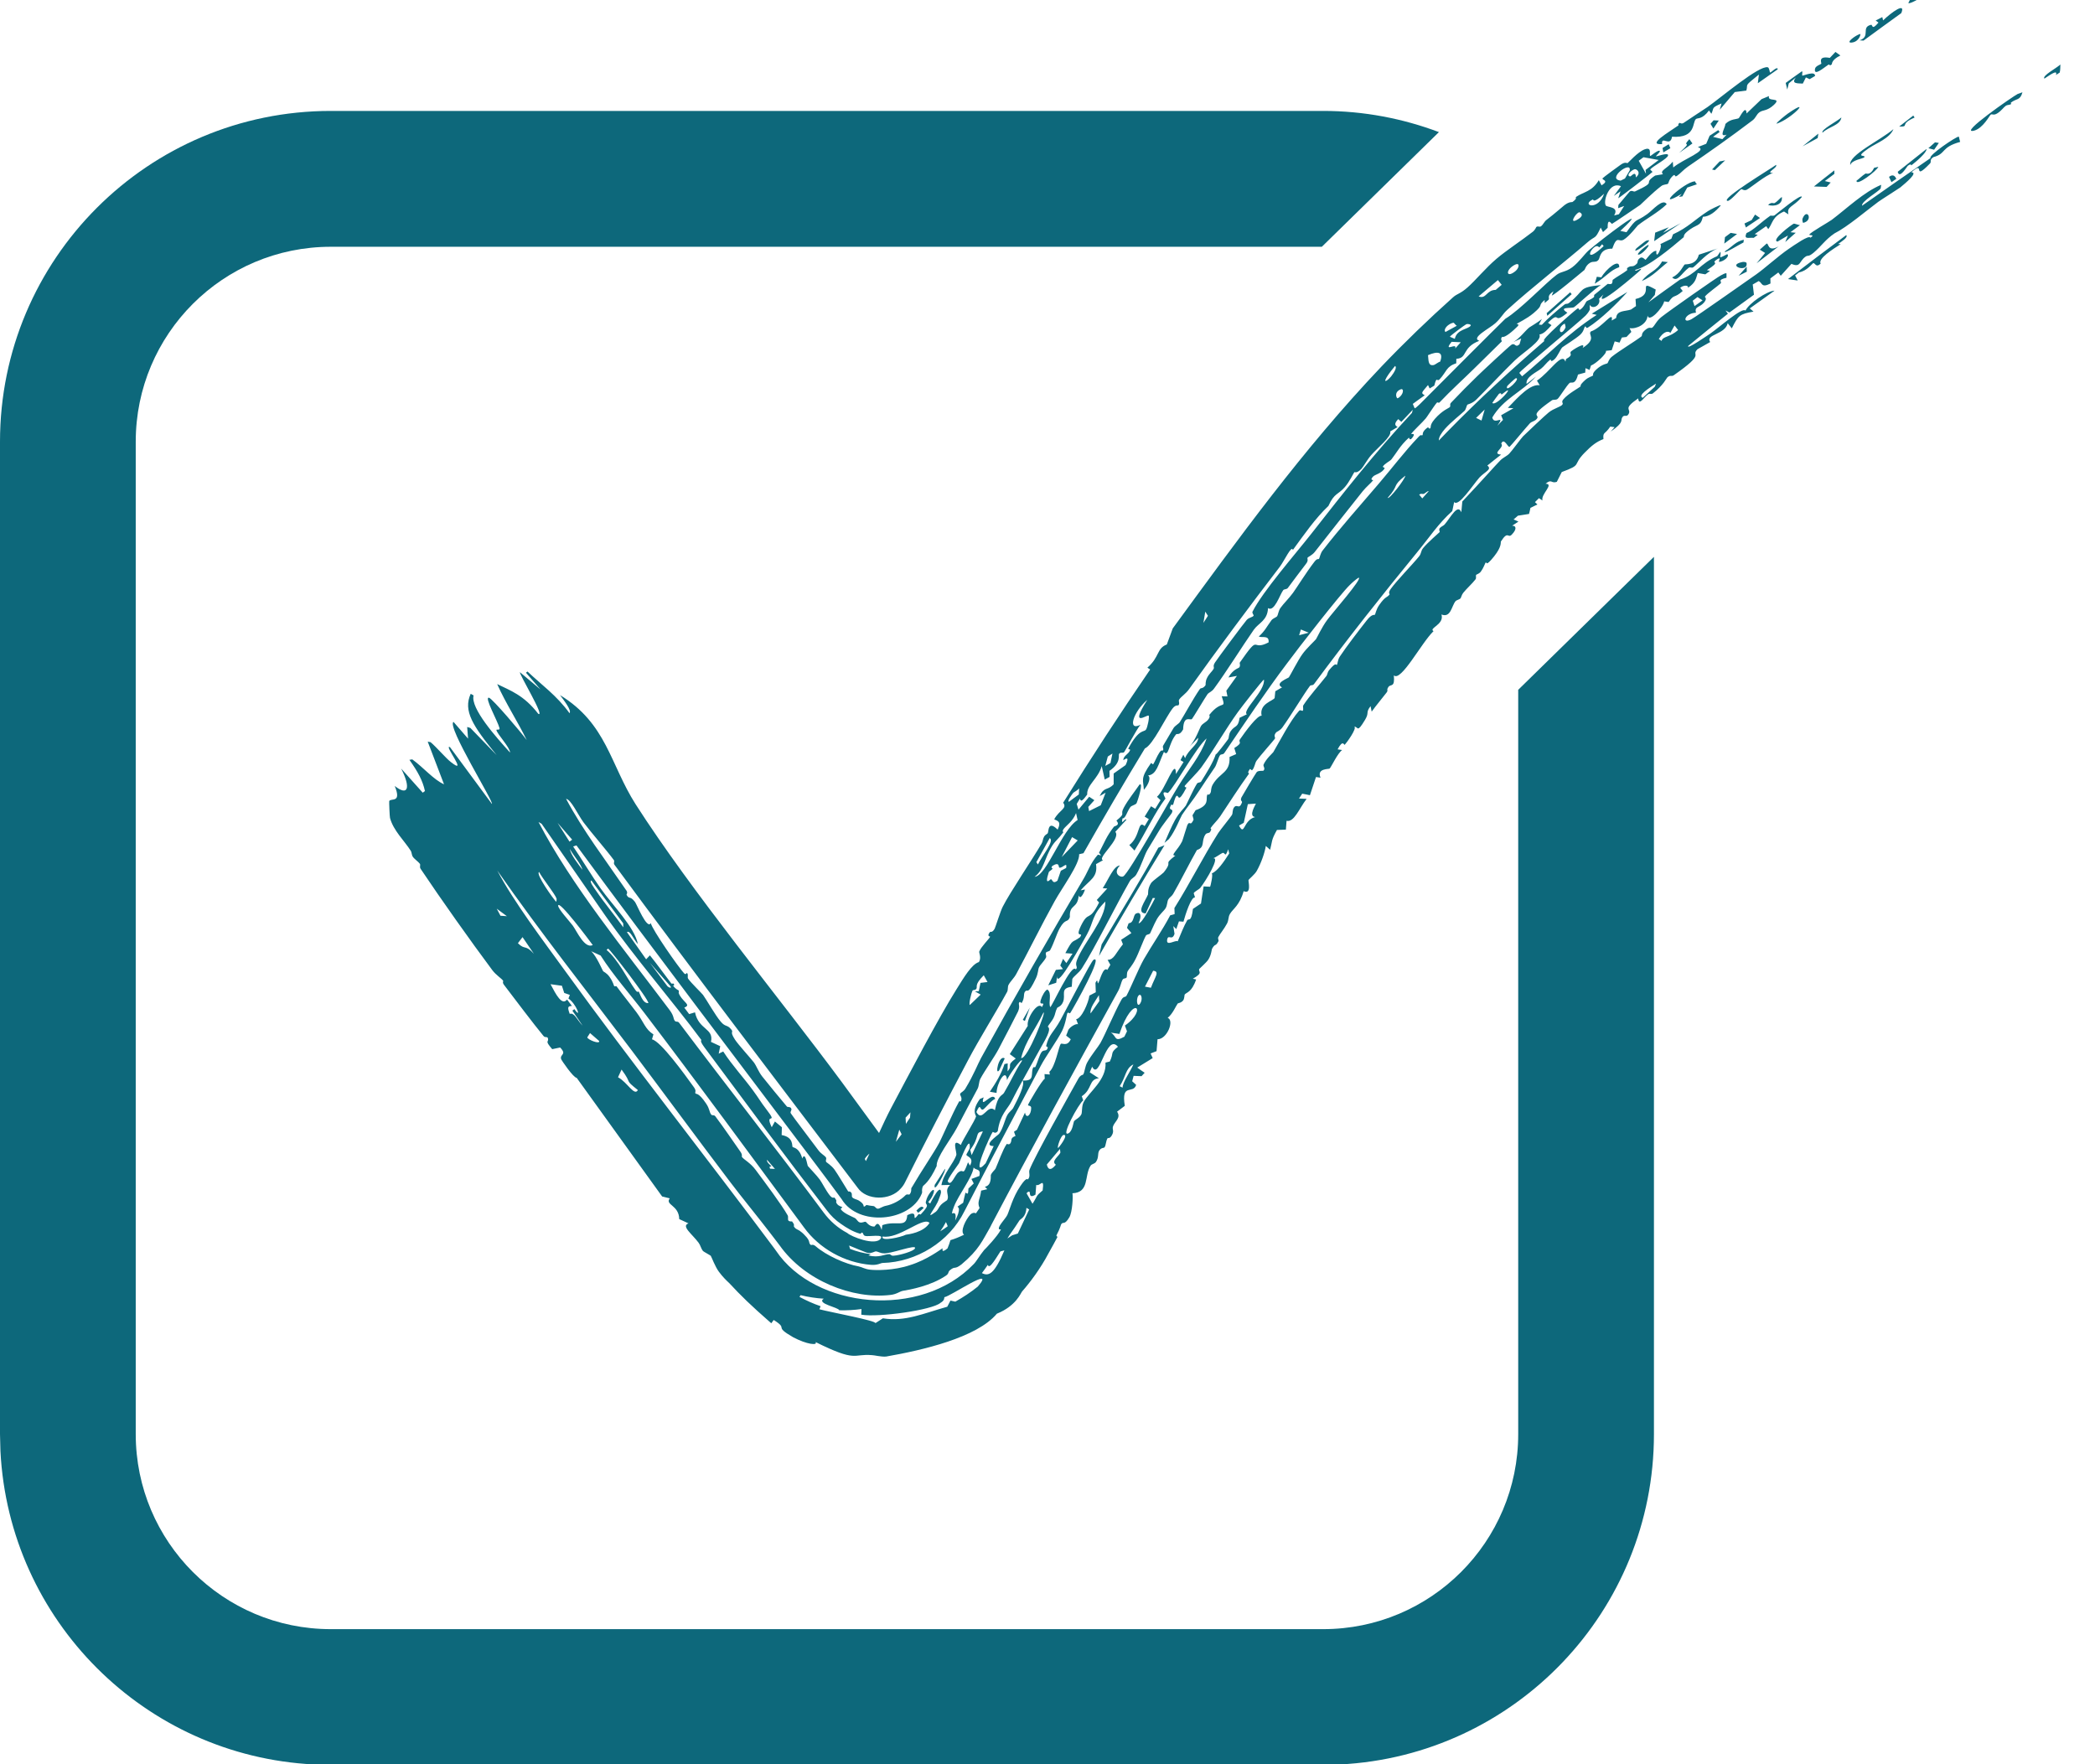 <svg xmlns="http://www.w3.org/2000/svg" width="19" height="16" viewBox="0 0 19 16" fill="none">
  <g clip-path="url(#clip0_6024_968)">
    <path d="M5.079 6.304C5.502 6.562 5.534 6.932 5.764 7.293C6.273 8.087 7.065 9.044 7.637 9.817C7.803 10.043 7.97 10.271 8.136 10.499C8.036 10.391 7.912 10.409 7.845 10.506C7.84 10.514 7.855 10.528 7.853 10.531C7.852 10.534 7.851 10.536 7.849 10.539C7.92 10.395 8.013 10.178 8.08 10.052C8.239 9.753 8.509 9.236 8.674 8.973C8.742 8.864 8.812 8.745 8.878 8.725C8.903 8.685 8.877 8.641 8.881 8.629C8.882 8.628 8.882 8.628 8.882 8.628C8.895 8.59 8.971 8.515 8.98 8.495C8.982 8.492 8.944 8.494 8.979 8.452C8.982 8.448 8.999 8.462 9.021 8.422C9.027 8.412 9.074 8.261 9.094 8.223C9.16 8.093 9.357 7.803 9.445 7.653C9.459 7.63 9.456 7.61 9.47 7.586C9.477 7.573 9.5 7.561 9.502 7.557C9.512 7.54 9.502 7.435 9.592 7.524C9.631 7.443 9.583 7.445 9.561 7.43C9.608 7.344 9.682 7.333 9.642 7.28C9.896 6.873 10.158 6.47 10.431 6.072C10.422 6.066 10.414 6.061 10.406 6.055C10.518 5.958 10.489 5.88 10.582 5.845C10.6 5.797 10.618 5.748 10.636 5.699C11.225 4.894 11.812 4.079 12.527 3.326C12.739 3.104 12.955 2.896 13.176 2.698C13.217 2.661 13.241 2.667 13.309 2.607C13.383 2.542 13.473 2.431 13.572 2.347C13.659 2.273 13.801 2.18 13.901 2.102C13.924 2.084 13.931 2.06 13.934 2.058C13.949 2.047 13.963 2.063 13.977 2.051C13.995 2.038 14.005 2.009 14.026 1.994C14.101 1.937 14.178 1.868 14.188 1.861C14.234 1.826 14.257 1.835 14.261 1.832C14.313 1.794 14.282 1.794 14.295 1.785C14.364 1.738 14.438 1.739 14.5 1.634C14.508 1.65 14.516 1.665 14.525 1.681C14.599 1.635 14.525 1.634 14.534 1.617C14.538 1.61 14.689 1.5 14.701 1.492C14.742 1.464 14.757 1.482 14.761 1.479C14.77 1.474 14.853 1.377 14.917 1.354C14.992 1.327 14.949 1.418 14.969 1.414C14.972 1.413 15.033 1.362 15.05 1.367C15.069 1.372 15.014 1.413 15.019 1.418C15.022 1.421 15.133 1.379 15.128 1.409C15.128 1.437 14.988 1.508 14.967 1.536C14.964 1.541 14.989 1.556 14.986 1.56C14.973 1.574 14.691 1.791 14.676 1.798C14.683 1.777 14.69 1.756 14.697 1.735C14.677 1.749 14.656 1.763 14.636 1.777C14.658 1.748 14.679 1.718 14.701 1.689C14.598 1.641 14.537 1.819 14.563 1.863C14.575 1.883 14.688 1.871 14.639 1.954C14.654 1.95 14.668 1.947 14.682 1.943C14.698 1.918 14.714 1.893 14.73 1.868C14.712 1.875 14.693 1.881 14.675 1.888C14.676 1.878 14.677 1.868 14.678 1.858C14.712 1.817 14.746 1.777 14.781 1.736C14.805 1.723 14.813 1.743 14.831 1.735C15.044 1.636 14.886 1.675 15.011 1.592C15.034 1.588 15.058 1.584 15.082 1.58C15.048 1.547 15.119 1.53 15.171 1.466C15.172 1.484 15.174 1.501 15.175 1.519C15.263 1.443 15.498 1.363 15.398 1.334C15.423 1.324 15.448 1.314 15.474 1.304C15.485 1.28 15.495 1.255 15.505 1.231C15.531 1.214 15.557 1.197 15.583 1.18C15.588 1.186 15.592 1.191 15.596 1.197C15.576 1.212 15.556 1.226 15.536 1.241C15.565 1.248 15.593 1.255 15.621 1.262C15.633 1.248 15.646 1.235 15.659 1.221C15.584 1.249 15.646 1.162 15.648 1.124C15.694 1.077 15.75 1.083 15.769 1.072C15.778 1.066 15.835 0.942 15.84 1.029C15.884 0.987 15.931 0.942 15.976 0.899C15.999 0.89 16.021 0.88 16.044 0.871C16.022 0.929 16.168 0.876 16.087 0.952C16.025 1.009 15.989 0.995 15.957 1.018C15.928 1.039 15.925 1.068 15.895 1.091C15.686 1.249 15.513 1.371 15.307 1.512C15.267 1.54 15.238 1.575 15.21 1.594C15.18 1.615 15.201 1.565 15.167 1.599C15.131 1.635 15.136 1.659 15.126 1.667C15.119 1.673 15.086 1.672 15.067 1.687C14.989 1.746 14.887 1.849 14.876 1.858C14.863 1.867 14.633 2.024 14.62 2.03C14.614 2.033 14.579 1.966 14.58 2.066C14.566 2.079 14.552 2.092 14.538 2.105C14.531 2.091 14.524 2.078 14.517 2.064C14.463 2.179 14.474 2.13 14.392 2.202C14.194 2.374 13.887 2.612 13.673 2.807C13.625 2.85 13.619 2.879 13.562 2.931C13.509 2.979 13.337 3.064 13.416 3.091C13.256 3.152 13.312 3.249 13.208 3.254C13.207 3.267 13.207 3.281 13.207 3.295C13.115 3.324 13.121 3.37 13.057 3.439C13.03 3.469 13.032 3.403 13.008 3.497C12.994 3.506 12.98 3.514 12.966 3.523C12.961 3.512 12.956 3.502 12.951 3.492C12.892 3.563 12.884 3.563 12.921 3.585C12.896 3.602 12.872 3.62 12.847 3.638C12.836 3.646 12.824 3.655 12.813 3.663C12.819 3.676 12.824 3.69 12.83 3.703C12.835 3.703 12.851 3.69 12.876 3.666C13.033 3.508 13.566 2.974 13.652 2.891C13.792 2.806 14.015 2.568 14.119 2.491C14.161 2.46 14.198 2.469 14.259 2.424C14.319 2.379 14.376 2.298 14.407 2.272C14.508 2.184 15.011 1.799 14.695 2.094C14.714 2.098 14.732 2.102 14.751 2.106C14.855 1.961 14.825 2.024 14.94 1.941C14.989 1.906 15.081 1.794 15.116 1.852C15.036 1.929 14.929 1.984 14.854 2.044C14.847 2.05 14.776 2.144 14.725 2.174C14.678 2.2 14.667 2.128 14.622 2.255C14.511 2.254 14.512 2.334 14.499 2.354C14.476 2.387 14.451 2.363 14.418 2.385C14.382 2.408 14.374 2.444 14.37 2.448C14.325 2.485 14.092 2.681 14.073 2.68C14.078 2.667 14.084 2.655 14.089 2.642C14.022 2.686 14.058 2.702 14.044 2.719C14.033 2.729 14.021 2.739 14.009 2.748C14.009 2.739 14.009 2.729 14.009 2.72C13.938 2.781 14.009 2.755 13.908 2.84C13.844 2.894 13.76 2.931 13.755 2.938C13.754 2.94 13.786 2.937 13.762 2.961C13.722 3.001 13.648 3.066 13.623 3.055C13.604 3.076 13.623 3.093 13.62 3.096C13.609 3.108 13.409 3.303 13.374 3.338C13.275 3.436 13.161 3.538 13.056 3.649C13.045 3.66 13.041 3.642 13.03 3.653C13.019 3.665 12.987 3.712 12.962 3.749C12.947 3.771 12.935 3.79 12.93 3.795C12.9 3.832 12.806 3.917 12.798 3.937C12.797 3.939 12.841 3.924 12.813 3.964C12.783 4.008 12.78 3.967 12.778 3.969C12.697 4.042 12.666 4.107 12.62 4.165C12.605 4.184 12.559 4.202 12.541 4.232C12.539 4.236 12.56 4.243 12.558 4.247C12.532 4.292 12.472 4.304 12.456 4.319C12.416 4.357 12.456 4.353 12.454 4.355C12.432 4.383 12.393 4.413 12.358 4.456C12.205 4.648 12.083 4.803 11.922 5.008C11.902 5.033 11.863 5.052 11.86 5.056C11.851 5.068 11.872 5.079 11.844 5.114C11.787 5.188 11.735 5.258 11.68 5.332C11.669 5.347 11.647 5.341 11.638 5.352C11.608 5.39 11.558 5.554 11.5 5.515C11.495 5.628 11.415 5.649 11.371 5.711C11.268 5.859 11.118 6.099 11.011 6.244C10.989 6.275 10.964 6.279 10.951 6.296C10.929 6.327 10.818 6.513 10.81 6.521C10.793 6.536 10.734 6.482 10.73 6.615C10.698 6.674 10.675 6.65 10.666 6.66C10.596 6.744 10.601 6.871 10.556 6.819C10.503 6.935 10.491 7.023 10.412 7.033C10.438 7.049 10.422 7.108 10.374 7.163C10.37 7.074 10.337 7.064 10.439 6.92C10.441 6.918 10.456 6.934 10.458 6.932C10.473 6.911 10.491 6.861 10.515 6.825C10.539 6.79 10.539 6.818 10.548 6.803C10.556 6.79 10.539 6.779 10.55 6.76C10.589 6.697 10.62 6.639 10.643 6.603C10.657 6.581 10.688 6.566 10.7 6.549C10.743 6.482 10.823 6.333 10.881 6.25C10.893 6.233 10.905 6.252 10.933 6.215C10.936 6.21 10.929 6.182 10.948 6.146C10.966 6.11 10.993 6.09 11.006 6.067C11.016 6.048 10.995 6.045 11.02 6.007C11.039 5.976 11.291 5.638 11.307 5.622C11.33 5.597 11.361 5.6 11.37 5.582C11.371 5.579 11.354 5.559 11.359 5.548C11.451 5.365 11.747 5.026 11.89 4.844C12.189 4.462 12.466 4.109 12.805 3.745C12.807 3.735 12.81 3.726 12.813 3.716C12.778 3.752 12.743 3.789 12.709 3.826C12.7 3.817 12.691 3.809 12.681 3.801C12.633 3.85 12.661 3.863 12.675 3.873C12.653 3.886 12.63 3.9 12.608 3.913C12.625 3.957 12.491 4.063 12.436 4.127C12.399 4.169 12.367 4.23 12.347 4.252C12.305 4.297 12.286 4.279 12.283 4.282C12.277 4.288 12.239 4.369 12.198 4.416C12.138 4.487 12.101 4.469 12.048 4.588C11.929 4.701 11.827 4.848 11.725 4.988C11.715 4.939 11.649 5.084 11.607 5.14C11.347 5.479 11.034 5.899 10.784 6.25C10.752 6.295 10.71 6.318 10.694 6.345C10.685 6.359 10.703 6.379 10.687 6.397C10.684 6.4 10.663 6.389 10.636 6.423C10.569 6.508 10.458 6.755 10.383 6.788C10.192 7.102 10.007 7.419 9.826 7.738C9.813 7.741 9.8 7.744 9.787 7.747C9.794 7.833 9.63 8.055 9.565 8.173C9.45 8.38 9.317 8.649 9.218 8.831C9.197 8.871 9.166 8.896 9.146 8.933C9.138 8.949 9.143 8.978 9.134 8.995C9.032 9.182 8.877 9.429 8.778 9.618C8.581 9.991 8.396 10.346 8.21 10.719C8.199 10.742 8.186 10.761 8.17 10.778C8.075 10.891 7.857 10.89 7.776 10.769C7.036 9.793 6.295 8.823 5.573 7.843C5.56 7.825 5.577 7.813 5.567 7.8C5.508 7.719 5.36 7.549 5.292 7.458C5.239 7.385 5.179 7.251 5.134 7.245C5.287 7.532 5.493 7.802 5.682 8.078C5.695 8.098 5.681 8.112 5.682 8.115C5.709 8.162 5.711 8.118 5.759 8.18C5.775 8.201 5.868 8.434 5.902 8.372C5.917 8.434 6.151 8.77 6.205 8.828C6.222 8.845 6.227 8.82 6.23 8.824C6.246 8.838 6.231 8.861 6.241 8.876C6.269 8.916 6.361 9.004 6.376 9.023C6.408 9.067 6.489 9.211 6.537 9.266C6.58 9.317 6.594 9.29 6.631 9.335C6.659 9.37 6.611 9.344 6.666 9.429C6.693 9.471 6.811 9.601 6.837 9.635C6.862 9.669 6.877 9.717 6.913 9.763C6.965 9.829 7.082 9.971 7.138 10.037C7.141 10.04 7.166 10.038 7.173 10.048C7.188 10.069 7.162 10.079 7.172 10.097C7.181 10.114 7.389 10.386 7.423 10.433C7.447 10.465 7.477 10.478 7.49 10.496C7.5 10.51 7.483 10.524 7.494 10.539C7.497 10.543 7.54 10.569 7.568 10.607C7.594 10.642 7.68 10.787 7.691 10.803C7.698 10.812 7.702 10.798 7.717 10.813C7.718 10.814 7.719 10.815 7.721 10.817C7.73 10.83 7.722 10.851 7.729 10.858C7.743 10.875 7.772 10.877 7.789 10.888C7.84 10.92 7.83 10.938 7.833 10.941C7.842 10.948 7.855 10.928 7.858 10.928C7.872 10.932 7.908 10.937 7.921 10.938C7.937 10.939 7.942 10.961 7.961 10.962C7.976 10.963 8.003 10.942 8.032 10.936C8.1 10.923 8.17 10.883 8.213 10.839C8.226 10.826 8.243 10.837 8.248 10.833C8.271 10.809 8.261 10.781 8.266 10.774C8.27 10.768 8.274 10.761 8.279 10.753C8.348 10.633 8.467 10.459 8.52 10.361C8.544 10.315 8.635 10.104 8.697 9.992C8.704 9.979 8.711 9.998 8.717 9.983C8.729 9.945 8.699 9.934 8.71 9.916C8.715 9.908 8.741 9.897 8.755 9.873C8.83 9.75 8.866 9.653 8.897 9.596C9.204 9.038 9.527 8.477 9.83 7.965C9.864 7.908 9.89 7.827 9.957 7.751C9.967 7.753 9.977 7.756 9.987 7.758C9.98 7.75 9.974 7.742 9.967 7.734C10.02 7.634 10.032 7.59 10.102 7.498C10.108 7.49 10.163 7.487 10.125 7.442C10.219 7.365 10.151 7.398 10.193 7.323C10.234 7.248 10.288 7.184 10.334 7.116C10.375 7.088 10.314 7.274 10.308 7.284C10.297 7.301 10.263 7.304 10.251 7.32C10.218 7.366 10.208 7.424 10.18 7.422C10.165 7.499 10.201 7.414 10.216 7.434C10.182 7.471 10.149 7.508 10.115 7.544C10.171 7.607 9.942 7.786 10.004 7.801C9.983 7.813 9.961 7.825 9.94 7.837C9.958 7.958 9.883 7.979 9.8 8.075C9.813 8.072 9.826 8.07 9.839 8.067C9.842 8.071 9.799 8.175 9.783 8.12C9.774 8.246 9.696 8.196 9.703 8.317C9.681 8.374 9.665 8.323 9.611 8.418C9.58 8.475 9.559 8.553 9.524 8.617C9.516 8.632 9.493 8.627 9.486 8.64C9.479 8.653 9.494 8.67 9.486 8.685C9.469 8.718 9.432 8.752 9.423 8.773C9.414 8.791 9.416 8.827 9.395 8.872C9.32 9.029 9.321 8.969 9.3 8.989C9.277 9.009 9.298 9.046 9.266 9.096C9.263 9.101 9.251 9.076 9.242 9.094C9.235 9.108 9.253 9.126 9.233 9.173C9.225 9.191 9.079 9.472 9.056 9.515C9.022 9.581 8.927 9.715 8.891 9.784C8.877 9.81 8.88 9.847 8.866 9.874C8.816 9.967 8.739 10.112 8.678 10.229C8.623 10.333 8.489 10.499 8.495 10.575C8.426 10.724 8.377 10.747 8.371 10.757C8.364 10.77 8.363 10.782 8.362 10.794C8.363 10.805 8.365 10.817 8.358 10.829C8.253 11.081 7.783 11.126 7.633 10.875C7.555 10.769 7.48 10.667 7.41 10.575C6.683 9.609 5.946 8.644 5.228 7.667C5.218 7.671 5.208 7.674 5.198 7.677C5.279 7.796 5.365 7.941 5.447 8.057C5.556 8.211 5.757 8.411 5.785 8.562C5.747 8.521 5.713 8.432 5.686 8.454C5.744 8.536 5.802 8.618 5.86 8.7C5.872 8.688 5.883 8.676 5.894 8.664C5.96 8.745 6.022 8.833 6.086 8.916C6.098 8.93 6.102 8.911 6.111 8.924C6.122 8.938 6.103 8.937 6.105 8.94C6.132 8.976 6.152 8.978 6.155 8.983C6.163 8.994 6.145 8.994 6.166 9.029C6.205 9.094 6.268 9.114 6.206 9.138C6.221 9.158 6.236 9.177 6.25 9.197C6.268 9.191 6.285 9.186 6.303 9.181C6.337 9.342 6.476 9.324 6.448 9.449C6.476 9.462 6.504 9.475 6.532 9.488C6.528 9.51 6.523 9.533 6.518 9.556C6.532 9.549 6.546 9.543 6.559 9.536C6.639 9.66 6.746 9.775 6.829 9.889C6.887 9.968 6.896 9.99 6.949 10.059C7.067 10.212 6.928 10.076 6.999 10.223C7.008 10.206 7.018 10.188 7.028 10.171C7.049 10.188 7.07 10.205 7.091 10.223C7.09 10.246 7.09 10.27 7.089 10.294C7.199 10.313 7.181 10.393 7.188 10.402C7.194 10.409 7.249 10.406 7.276 10.507C7.303 10.437 7.321 10.566 7.326 10.574C7.331 10.581 7.409 10.662 7.435 10.698C7.456 10.727 7.49 10.796 7.523 10.838C7.551 10.875 7.565 10.858 7.568 10.861C7.599 10.9 7.576 10.89 7.586 10.91C7.587 10.912 7.589 10.915 7.591 10.918C7.608 10.941 7.637 10.944 7.639 10.949C7.641 10.952 7.619 10.959 7.628 10.97C7.651 11.002 7.717 11.029 7.754 11.047C7.767 11.054 7.778 11.078 7.794 11.085C7.819 11.095 7.838 11.076 7.852 11.081C7.856 11.082 7.883 11.125 7.929 11.124C7.939 11.124 7.96 11.052 7.996 11.155C7.998 11.14 8 11.126 8.002 11.111C8.133 11.065 8.22 11.143 8.228 11.021C8.318 10.976 8.285 11.046 8.298 11.046C8.307 11.045 8.328 11.014 8.331 11.011C8.337 11.008 8.345 11.018 8.351 11.013C8.45 10.908 8.384 10.937 8.398 10.894C8.405 10.866 8.416 10.844 8.428 10.827C8.458 10.78 8.489 10.774 8.458 10.842C8.451 10.858 8.439 10.879 8.418 10.902C8.424 10.906 8.43 10.911 8.436 10.915C8.444 10.898 8.458 10.873 8.472 10.849C8.498 10.803 8.528 10.767 8.534 10.806C8.536 10.817 8.528 10.842 8.516 10.871C8.488 10.961 8.372 11.075 8.488 10.989C8.518 10.962 8.511 10.935 8.57 10.898C8.576 10.894 8.582 10.89 8.589 10.885C8.616 10.838 8.559 10.802 8.617 10.746C8.591 10.747 8.564 10.747 8.538 10.748C8.556 10.642 8.649 10.55 8.673 10.475C8.68 10.45 8.624 10.313 8.714 10.384C8.729 10.339 8.842 10.165 8.852 10.125C8.854 10.116 8.806 10.078 8.887 9.967C8.898 9.962 8.91 9.957 8.921 9.952C8.882 10.073 9.004 9.888 9.026 9.967C8.994 9.973 8.934 10.054 8.916 10.062C8.884 10.075 8.896 9.991 8.855 10.085C8.91 10.186 8.956 10.003 9.023 10.069C9.049 9.929 9.089 9.938 9.105 9.912C9.172 9.799 9.201 9.724 9.269 9.62C9.267 9.585 9.139 9.768 9.133 9.796C9.123 9.675 9.038 9.83 9.038 9.912C9.018 9.908 8.998 9.905 8.977 9.901C9.031 9.822 9.081 9.74 9.11 9.65C9.12 9.648 9.129 9.646 9.139 9.644C9.138 9.668 9.138 9.692 9.138 9.716C9.191 9.655 9.118 9.67 9.212 9.6C9.194 9.587 9.176 9.574 9.158 9.56C9.212 9.474 9.266 9.39 9.321 9.304C9.307 9.238 9.415 9.075 9.449 9.134C9.49 9.067 9.417 9.136 9.44 9.066C9.449 9.035 9.478 8.98 9.499 8.974C9.544 9.006 9.505 9.091 9.525 9.134C9.543 9.125 9.72 8.727 9.757 8.792C9.781 8.766 9.744 8.764 9.768 8.705C9.833 8.541 10.025 8.339 10.025 8.176C9.902 8.296 9.92 8.362 9.858 8.474C9.818 8.545 9.583 8.979 9.587 8.854C9.584 8.873 9.582 8.893 9.579 8.913C9.555 8.92 9.531 8.928 9.507 8.936C9.53 8.889 9.553 8.842 9.576 8.796C9.597 8.794 9.618 8.792 9.64 8.789C9.632 8.778 9.624 8.767 9.616 8.756C9.624 8.736 9.633 8.716 9.641 8.696C9.651 8.708 9.661 8.721 9.671 8.734C9.69 8.706 9.709 8.677 9.727 8.649C9.706 8.647 9.684 8.645 9.662 8.644C9.736 8.504 9.72 8.557 9.796 8.499C9.832 8.443 9.743 8.521 9.804 8.395C9.875 8.25 9.874 8.372 9.968 8.185C9.961 8.177 9.954 8.17 9.947 8.162C9.979 8.127 10.01 8.093 10.042 8.058C10.028 8.057 10.014 8.056 10.001 8.055C10.053 7.976 10.1 7.851 10.157 7.849C10.088 7.92 10.161 7.962 10.187 7.948C10.239 7.92 10.608 7.255 10.686 7.13C10.784 6.969 10.884 6.864 10.943 6.697C10.85 6.776 10.653 7.137 10.593 7.191C10.587 7.196 10.522 7.154 10.57 7.242C10.473 7.37 10.394 7.545 10.289 7.714C10.273 7.698 10.258 7.681 10.242 7.664C10.345 7.584 10.316 7.433 10.381 7.492C10.394 7.471 10.407 7.45 10.419 7.429C10.407 7.421 10.394 7.413 10.381 7.406C10.401 7.374 10.42 7.343 10.439 7.312C10.452 7.319 10.464 7.327 10.477 7.335C10.493 7.309 10.509 7.283 10.525 7.257C10.514 7.247 10.504 7.236 10.493 7.226C10.567 7.164 10.664 6.857 10.665 7.02C10.688 6.984 10.711 6.947 10.734 6.911C10.725 6.906 10.716 6.9 10.706 6.894C10.715 6.878 10.724 6.861 10.732 6.845C10.738 6.856 10.742 6.866 10.748 6.876C10.778 6.796 10.865 6.756 10.867 6.691C10.841 6.718 10.815 6.745 10.789 6.771C10.838 6.72 10.884 6.596 10.891 6.586C10.91 6.556 10.939 6.553 10.961 6.521C10.98 6.493 10.964 6.488 10.968 6.483C11.085 6.336 11.122 6.447 11.08 6.314C11.098 6.315 11.115 6.315 11.132 6.316C11.129 6.299 11.126 6.282 11.122 6.264C11.154 6.219 11.186 6.174 11.218 6.13C11.192 6.134 11.167 6.139 11.141 6.144C11.181 6.071 11.233 6.06 11.238 6.054C11.253 6.037 11.24 6.015 11.244 6.009C11.437 5.733 11.338 5.913 11.505 5.826C11.512 5.757 11.449 5.787 11.416 5.773C11.475 5.718 11.482 5.692 11.532 5.624C11.546 5.607 11.575 5.599 11.583 5.588C11.59 5.578 11.596 5.536 11.613 5.513C11.641 5.474 11.688 5.429 11.727 5.376C11.759 5.332 11.848 5.189 11.919 5.097C11.949 5.057 11.956 5.077 11.963 5.067C11.967 5.062 11.975 5.019 11.994 4.994C12.154 4.788 12.333 4.587 12.503 4.388C12.624 4.247 12.738 4.095 12.866 3.961C12.894 3.932 12.89 3.957 12.902 3.945C12.906 3.941 12.893 3.918 12.943 3.88C12.961 3.867 12.956 3.898 12.972 3.883C12.979 3.875 12.966 3.856 13.005 3.809C13.008 3.805 13.011 3.802 13.013 3.799C13.081 3.721 13.142 3.7 13.148 3.693C13.16 3.678 13.143 3.669 13.161 3.651C13.245 3.562 13.318 3.489 13.396 3.413C13.432 3.377 13.69 3.137 13.707 3.127C13.744 3.104 13.74 3.16 13.781 3.122C13.786 3.105 13.791 3.087 13.796 3.07C13.772 3.08 13.749 3.091 13.726 3.102C13.785 3.066 13.83 3.002 13.869 2.97C13.876 2.964 13.953 2.921 13.984 2.892C13.975 2.909 13.966 2.926 13.956 2.944C13.965 2.945 13.974 2.945 13.983 2.946C14.043 2.882 14.113 2.823 14.182 2.767C14.207 2.746 14.208 2.765 14.233 2.745C14.38 2.627 14.305 2.608 14.519 2.585C14.465 2.615 14.302 2.769 14.275 2.786C14.256 2.799 14.124 2.779 14.215 2.836C14.076 2.953 14.16 2.808 14.039 2.927C14.05 2.935 14.06 2.942 14.071 2.949C14.031 2.993 14.002 3.027 13.961 3.034C13.991 3.088 13.818 3.192 13.738 3.269C13.624 3.379 13.502 3.512 13.39 3.623C13.351 3.661 13.313 3.666 13.308 3.67C13.301 3.677 13.296 3.712 13.282 3.726C13.248 3.759 13.162 3.825 13.105 3.889C13.072 3.927 13.048 3.965 13.049 3.995C13.075 3.967 13.102 3.939 13.129 3.912C13.409 3.625 13.705 3.353 14.009 3.09C13.948 3.104 14.285 2.812 14.304 2.8C14.321 2.788 14.32 2.814 14.326 2.811C14.367 2.788 14.379 2.741 14.39 2.732C14.399 2.724 14.425 2.72 14.455 2.695C14.461 2.69 14.454 2.678 14.46 2.673C14.5 2.64 14.54 2.608 14.58 2.575C14.583 2.573 14.606 2.581 14.616 2.573C14.627 2.565 14.623 2.54 14.626 2.538C14.659 2.512 14.723 2.478 14.754 2.453C14.765 2.445 14.748 2.439 14.76 2.429C14.797 2.4 14.804 2.433 14.845 2.391C14.858 2.377 14.843 2.36 14.875 2.339C14.897 2.324 14.92 2.358 14.924 2.356C14.93 2.354 14.982 2.272 15.022 2.275C15.014 2.371 15.081 2.234 15.058 2.214C15.091 2.198 15.124 2.182 15.158 2.165C15.163 2.152 15.168 2.138 15.173 2.125C15.31 2.063 15.369 1.992 15.491 1.914C15.496 1.91 15.604 1.851 15.606 1.863C15.558 1.921 15.501 1.965 15.444 1.966C15.421 2.063 15.389 2.024 15.296 2.105C15.265 2.132 15.273 2.148 15.27 2.151C15.147 2.256 14.949 2.42 14.832 2.447C14.817 2.477 14.906 2.414 14.879 2.448C14.864 2.466 14.441 2.829 14.542 2.671C14.529 2.684 14.516 2.697 14.502 2.71C14.523 2.765 14.444 2.813 14.417 2.764C14.418 2.778 14.418 2.792 14.419 2.807C14.411 2.825 14.399 2.842 14.379 2.863C14.301 2.939 13.798 3.35 13.779 3.382C13.787 3.392 13.795 3.402 13.804 3.413C14.026 3.232 14.216 3.026 14.481 2.856C14.466 2.852 14.451 2.848 14.436 2.845C14.543 2.778 14.651 2.713 14.759 2.648C14.67 2.748 14.52 2.895 14.402 2.97C14.381 2.983 14.384 2.958 14.378 2.96C14.364 2.966 14.37 2.999 14.332 3.035C14.293 3.071 14.178 3.142 14.169 3.15C14.152 3.166 14.126 3.234 14.096 3.26C14.056 3.294 14.069 3.255 14.06 3.261C14.026 3.288 14.004 3.322 13.977 3.343C13.938 3.375 13.834 3.418 13.845 3.482C13.873 3.46 13.901 3.438 13.93 3.415C13.797 3.56 13.637 3.613 13.534 3.786C13.549 3.864 13.657 3.747 13.58 3.861C13.597 3.843 13.614 3.826 13.631 3.808C13.625 3.794 13.62 3.78 13.614 3.766C13.652 3.744 13.689 3.723 13.726 3.702C13.709 3.701 13.692 3.7 13.675 3.699C13.777 3.591 13.881 3.48 13.964 3.494C13.956 3.48 13.947 3.466 13.939 3.452C14.056 3.374 14.168 3.187 14.197 3.28C14.199 3.272 14.201 3.264 14.203 3.256C14.278 3.215 14.227 3.21 14.248 3.187C14.254 3.18 14.391 3.089 14.353 3.156C14.488 3.069 14.397 3.037 14.428 3.006C14.532 2.972 14.635 2.807 14.617 2.907C14.63 2.899 14.644 2.891 14.657 2.884C14.663 2.812 14.738 2.826 14.792 2.807C14.807 2.797 14.822 2.786 14.837 2.776C14.836 2.754 14.835 2.733 14.833 2.712C15.019 2.669 14.837 2.527 15.016 2.626C15.013 2.642 15.011 2.659 15.008 2.675C14.989 2.697 14.969 2.72 14.95 2.742C15.045 2.673 15.14 2.604 15.236 2.536C15.385 2.487 15.418 2.389 15.574 2.323C15.584 2.309 15.593 2.296 15.602 2.283C15.616 2.326 15.564 2.358 15.665 2.305C15.69 2.324 15.633 2.372 15.591 2.375C15.581 2.375 15.623 2.314 15.56 2.361C15.517 2.394 15.616 2.363 15.48 2.45C15.489 2.453 15.498 2.455 15.508 2.457C15.494 2.467 15.48 2.478 15.466 2.488C15.443 2.484 15.42 2.48 15.397 2.476C15.381 2.52 15.384 2.561 15.307 2.611C15.32 2.588 15.273 2.581 15.238 2.61C15.245 2.619 15.253 2.629 15.261 2.639C15.179 2.712 15.187 2.661 15.133 2.739C15.12 2.737 15.106 2.735 15.093 2.733C15.079 2.795 14.955 2.93 14.942 2.862C14.939 2.94 14.84 2.987 14.779 2.976C14.784 2.987 14.79 2.998 14.795 3.01C14.78 3.025 14.766 3.04 14.751 3.056C14.737 3.058 14.723 3.059 14.709 3.061C14.702 3.076 14.695 3.092 14.688 3.107C14.674 3.103 14.659 3.1 14.644 3.096C14.635 3.123 14.626 3.149 14.617 3.176C14.599 3.178 14.582 3.18 14.564 3.182C14.579 3.202 14.471 3.301 14.429 3.315C14.425 3.328 14.42 3.342 14.416 3.355C14.404 3.35 14.391 3.344 14.379 3.339C14.378 3.352 14.378 3.365 14.377 3.379C14.355 3.385 14.333 3.391 14.311 3.397C14.286 3.498 14.249 3.46 14.235 3.473C14.208 3.497 14.142 3.606 14.126 3.618C14.109 3.631 14.087 3.621 14.074 3.631C13.851 3.786 13.972 3.755 13.938 3.798C13.92 3.822 13.891 3.821 13.874 3.84C13.844 3.872 13.701 4.045 13.691 4.052C13.676 4.062 13.641 3.964 13.615 4.023C13.649 4.06 13.521 4.115 13.614 4.123C13.571 4.156 13.53 4.189 13.489 4.222C13.511 4.239 13.507 4.253 13.492 4.267C13.475 4.284 13.443 4.303 13.417 4.331C13.351 4.407 13.228 4.6 13.188 4.553C13.182 4.58 13.177 4.608 13.171 4.635C13.047 4.745 12.957 4.882 12.852 5.009C12.542 5.387 12.21 5.807 11.918 6.203C11.903 6.222 11.889 6.208 11.879 6.222C11.825 6.294 11.705 6.494 11.631 6.596C11.607 6.629 11.58 6.634 11.572 6.644C11.545 6.679 11.572 6.684 11.561 6.701C11.542 6.726 11.43 6.852 11.396 6.899C11.38 6.922 11.379 6.962 11.355 6.986C11.353 6.988 11.338 6.972 11.336 6.974C11.301 7.024 11.336 7.003 11.325 7.02C11.239 7.139 11.154 7.271 11.066 7.404C11.044 7.437 10.999 7.48 10.98 7.509C10.973 7.519 10.998 7.508 10.974 7.546C10.965 7.558 10.945 7.552 10.934 7.566C10.89 7.627 10.934 7.683 10.855 7.709C10.793 7.817 10.696 8.011 10.639 8.108C10.625 8.131 10.608 8.136 10.595 8.158C10.586 8.174 10.586 8.211 10.572 8.235C10.558 8.26 10.519 8.289 10.492 8.336C10.464 8.386 10.438 8.452 10.431 8.464C10.423 8.477 10.4 8.472 10.392 8.486C10.369 8.527 10.326 8.647 10.297 8.701C10.267 8.76 10.238 8.788 10.227 8.808C10.217 8.826 10.222 8.856 10.218 8.864C10.211 8.877 10.19 8.869 10.181 8.885C10.166 8.911 10.163 8.947 10.141 8.987C9.746 9.702 9.361 10.405 8.991 11.108C8.987 11.116 8.983 11.124 8.979 11.132C8.91 11.25 8.88 11.333 8.72 11.467C8.652 11.519 8.666 11.478 8.616 11.519C8.594 11.537 8.61 11.548 8.579 11.569C8.442 11.662 8.254 11.696 8.187 11.707C8.16 11.712 8.132 11.738 8.075 11.744C7.731 11.785 7.298 11.615 7.071 11.295C7.037 11.251 7.004 11.206 6.97 11.163C6.875 11.039 6.725 10.856 6.617 10.713C6.318 10.319 6.003 9.89 5.731 9.529C5.32 8.985 4.899 8.453 4.51 7.895C4.66 8.18 4.922 8.525 5.13 8.812C5.728 9.638 6.402 10.49 7.027 11.328C7.03 11.333 7.034 11.338 7.037 11.342C7.391 11.87 8.351 11.966 8.831 11.464C8.853 11.443 8.884 11.387 8.925 11.337C8.935 11.329 9.051 11.207 9.077 11.151C9.077 11.15 9.078 11.15 9.078 11.149C9.076 11.149 9.075 11.149 9.074 11.149C9.063 11.152 9.059 11.149 9.059 11.142C9.052 11.12 9.121 11.05 9.136 11.018C9.158 10.969 9.184 10.861 9.253 10.758C9.315 10.665 9.319 10.701 9.323 10.696C9.349 10.665 9.327 10.636 9.337 10.609C9.381 10.492 9.693 9.939 9.779 9.784C9.801 9.744 9.82 9.752 9.825 9.743C9.838 9.719 9.839 9.675 9.86 9.636C9.898 9.567 9.958 9.497 9.98 9.459C10.03 9.368 10.106 9.183 10.171 9.066C10.19 9.033 10.207 9.046 10.216 9.031C10.253 8.964 10.327 8.781 10.374 8.699C10.45 8.567 10.541 8.438 10.613 8.301C10.627 8.298 10.64 8.294 10.653 8.29C10.652 8.272 10.652 8.253 10.651 8.235C10.79 8.014 10.91 7.774 11.049 7.554C11.065 7.529 11.159 7.413 11.172 7.392C11.183 7.375 11.174 7.345 11.193 7.321C11.22 7.288 11.237 7.346 11.263 7.28C11.27 7.262 11.244 7.267 11.259 7.232C11.264 7.221 11.388 7.013 11.397 7.003C11.41 6.986 11.456 6.993 11.459 6.989C11.479 6.967 11.452 6.951 11.46 6.933C11.484 6.88 11.543 6.829 11.548 6.821C11.605 6.724 11.702 6.535 11.781 6.447C11.792 6.434 11.81 6.449 11.813 6.447C11.827 6.435 11.811 6.41 11.821 6.395C11.872 6.316 11.972 6.204 12.03 6.13C12.037 6.121 12.04 6.095 12.052 6.08C12.122 5.994 12.118 6.036 12.123 6.031C12.133 6.02 12.13 5.986 12.152 5.953C12.208 5.868 12.327 5.713 12.394 5.628C12.444 5.563 12.465 5.58 12.468 5.576C12.476 5.568 12.478 5.53 12.509 5.486C12.568 5.402 12.578 5.424 12.603 5.39C12.605 5.387 12.585 5.379 12.613 5.341C12.665 5.268 12.809 5.121 12.869 5.047C12.893 5.018 12.883 4.999 12.908 4.969C12.946 4.922 13.049 4.833 13.057 4.825C13.059 4.822 13.046 4.803 13.058 4.789C13.07 4.775 13.092 4.768 13.101 4.757C13.155 4.695 13.22 4.563 13.253 4.646C13.256 4.613 13.259 4.581 13.262 4.548C13.346 4.46 13.428 4.369 13.508 4.282C13.539 4.247 13.572 4.212 13.605 4.177C13.632 4.149 13.666 4.137 13.688 4.114C13.71 4.092 13.796 3.974 13.813 3.957C13.843 3.927 14.021 3.759 14.045 3.741C14.091 3.703 14.156 3.69 14.17 3.669C14.181 3.652 14.155 3.65 14.179 3.621C14.221 3.571 14.319 3.518 14.334 3.505C14.34 3.499 14.318 3.499 14.377 3.446C14.409 3.418 14.437 3.415 14.448 3.405C14.452 3.402 14.43 3.387 14.496 3.335C14.542 3.3 14.574 3.299 14.578 3.295C14.585 3.289 14.589 3.259 14.617 3.236C14.684 3.182 14.821 3.101 14.886 3.051C14.898 3.041 14.878 3.025 14.928 2.987C14.964 2.96 14.971 2.981 14.985 2.971C15.007 2.955 15.022 2.91 15.069 2.874C15.127 2.827 15.581 2.508 15.608 2.497C15.626 2.489 15.644 2.475 15.658 2.479C15.658 2.492 15.658 2.505 15.658 2.519C15.568 2.54 15.621 2.554 15.605 2.57C15.582 2.592 15.481 2.663 15.463 2.689C15.457 2.698 15.49 2.701 15.453 2.745C15.412 2.792 15.366 2.777 15.381 2.836C15.275 2.841 15.251 2.943 15.34 2.895C15.389 2.868 15.835 2.552 15.928 2.488C16.002 2.436 16.129 2.321 16.221 2.258C16.276 2.221 16.407 2.128 16.419 2.156C16.469 2.125 16.402 2.137 16.409 2.127C16.425 2.104 16.585 2.014 16.612 1.994C16.749 1.891 16.904 1.741 17.061 1.676C17.06 1.687 17.058 1.698 17.056 1.709C17.032 1.743 16.882 1.823 16.887 1.866C17.091 1.722 17.3 1.577 17.508 1.434C17.485 1.411 17.743 1.236 17.765 1.239C17.769 1.255 17.773 1.271 17.777 1.287C17.599 1.336 17.653 1.394 17.534 1.425C17.494 1.452 17.52 1.465 17.504 1.482C17.334 1.658 17.469 1.442 17.334 1.563C17.4 1.562 17.285 1.658 17.234 1.7C17.223 1.709 17.053 1.816 17.035 1.83C16.929 1.908 16.756 2.057 16.637 2.117C16.552 2.175 16.52 2.231 16.449 2.291C16.395 2.336 16.4 2.309 16.373 2.329C16.316 2.37 16.331 2.43 16.247 2.393C16.215 2.429 16.183 2.465 16.15 2.501C16.143 2.491 16.136 2.481 16.128 2.471C16.104 2.489 16.08 2.507 16.056 2.525C16.056 2.54 16.057 2.556 16.057 2.571C15.972 2.614 15.985 2.566 15.95 2.549C15.932 2.559 15.914 2.57 15.896 2.58C15.9 2.611 15.903 2.642 15.907 2.673C15.832 2.727 15.759 2.78 15.685 2.834C15.673 2.828 15.661 2.822 15.649 2.816C15.656 2.826 15.664 2.836 15.671 2.845C15.55 2.942 15.43 3.039 15.311 3.137C15.292 3.177 15.494 3.036 15.51 3.026C15.595 2.967 15.803 2.782 15.83 2.817C15.861 2.752 16.022 2.64 16.094 2.636C16.019 2.689 15.944 2.743 15.869 2.797C15.88 2.806 15.892 2.816 15.903 2.826C15.776 2.848 15.765 2.861 15.706 2.978C15.694 2.962 15.681 2.947 15.669 2.931C15.647 3.035 15.461 3.033 15.51 3.102C15.471 3.124 15.433 3.145 15.395 3.167C15.328 3.234 15.481 3.193 15.18 3.403C15.159 3.418 15.15 3.397 15.121 3.423C15.114 3.43 15.085 3.494 14.991 3.567C14.976 3.579 14.963 3.565 14.947 3.576C14.909 3.6 14.865 3.686 14.857 3.613C14.71 3.714 14.798 3.705 14.77 3.755C14.751 3.788 14.733 3.756 14.714 3.783C14.692 3.816 14.736 3.825 14.608 3.914C14.62 3.901 14.631 3.887 14.643 3.874C14.63 3.872 14.617 3.871 14.604 3.869C14.553 3.945 14.536 3.914 14.542 3.982C14.477 4.007 14.434 4.042 14.373 4.104C14.254 4.224 14.357 4.21 14.164 4.281C14.149 4.311 14.134 4.341 14.119 4.37C14.066 4.388 14.075 4.339 14.017 4.387C14.099 4.388 13.972 4.482 13.989 4.539C13.978 4.532 13.968 4.525 13.957 4.518C13.945 4.53 13.933 4.542 13.921 4.554C13.928 4.561 13.935 4.568 13.943 4.575C13.922 4.585 13.901 4.595 13.88 4.606C13.878 4.617 13.875 4.627 13.873 4.638C13.871 4.646 13.869 4.654 13.867 4.661C13.834 4.666 13.8 4.671 13.766 4.677C13.753 4.688 13.741 4.7 13.727 4.711C13.742 4.718 13.757 4.724 13.771 4.73C13.752 4.743 13.733 4.755 13.714 4.768C13.75 4.766 13.759 4.798 13.712 4.847C13.674 4.888 13.679 4.806 13.612 4.911C13.608 4.919 13.623 4.954 13.551 5.045C13.464 5.154 13.489 5.086 13.472 5.104C13.469 5.108 13.454 5.152 13.43 5.184C13.416 5.203 13.391 5.21 13.389 5.212C13.38 5.223 13.393 5.24 13.381 5.255C13.351 5.294 13.3 5.339 13.27 5.377C13.256 5.395 13.252 5.418 13.246 5.426C13.236 5.438 13.21 5.441 13.2 5.453C13.164 5.498 13.157 5.606 13.073 5.573C13.101 5.665 12.953 5.697 13.001 5.724C12.892 5.828 12.706 6.187 12.641 6.125C12.652 6.24 12.612 6.201 12.592 6.23C12.57 6.263 12.594 6.255 12.575 6.281C12.53 6.34 12.483 6.394 12.44 6.454C12.437 6.438 12.434 6.421 12.43 6.404C12.382 6.466 12.421 6.46 12.38 6.528C12.304 6.654 12.321 6.59 12.282 6.59C12.311 6.603 12.209 6.742 12.196 6.754C12.188 6.761 12.181 6.701 12.131 6.796C12.145 6.798 12.158 6.8 12.172 6.802C12.13 6.833 12.075 6.953 12.059 6.97C12.052 6.977 11.939 6.967 11.976 7.053C11.963 7.051 11.949 7.049 11.935 7.047C11.917 7.102 11.899 7.157 11.88 7.212C11.857 7.207 11.834 7.202 11.81 7.198C11.8 7.213 11.791 7.227 11.781 7.242C11.804 7.243 11.827 7.244 11.85 7.245C11.783 7.332 11.736 7.461 11.668 7.444C11.666 7.471 11.664 7.497 11.662 7.524C11.635 7.525 11.608 7.526 11.581 7.527C11.527 7.622 11.539 7.631 11.519 7.707C11.506 7.695 11.493 7.684 11.48 7.672C11.471 7.732 11.437 7.829 11.398 7.898C11.38 7.931 11.325 7.974 11.323 7.982C11.32 7.991 11.353 8.116 11.279 8.082C11.242 8.212 11.182 8.242 11.155 8.288C11.137 8.318 11.146 8.341 11.128 8.376C11.102 8.425 11.065 8.468 11.05 8.497C11.041 8.513 11.056 8.526 11.05 8.537C11.022 8.59 11.023 8.55 10.992 8.605C10.989 8.61 10.986 8.662 10.957 8.705C10.941 8.729 10.881 8.782 10.877 8.787C10.863 8.813 10.92 8.819 10.818 8.876C10.828 8.879 10.838 8.881 10.848 8.883C10.807 9.003 10.759 8.999 10.744 9.02C10.742 9.022 10.742 9.057 10.731 9.072C10.712 9.097 10.686 9.096 10.681 9.101C10.666 9.12 10.636 9.195 10.59 9.231C10.653 9.254 10.584 9.426 10.498 9.425C10.495 9.461 10.492 9.497 10.489 9.533C10.471 9.54 10.453 9.547 10.435 9.554C10.441 9.568 10.448 9.582 10.454 9.596C10.408 9.624 10.36 9.653 10.314 9.682C10.336 9.698 10.358 9.714 10.381 9.729C10.371 9.74 10.362 9.75 10.353 9.76C10.329 9.759 10.305 9.758 10.281 9.757C10.277 9.773 10.273 9.79 10.268 9.806C10.28 9.817 10.292 9.828 10.304 9.839C10.277 9.927 10.167 9.817 10.201 10.029C10.178 10.046 10.154 10.064 10.131 10.082C10.169 10.137 10.111 10.17 10.095 10.213C10.084 10.243 10.106 10.253 10.086 10.292C10.066 10.331 10.047 10.319 10.045 10.322C10.027 10.353 10.032 10.386 10.016 10.407C10.014 10.411 9.986 10.407 9.969 10.435C9.952 10.463 9.968 10.495 9.94 10.537C9.925 10.558 9.902 10.554 9.89 10.573C9.832 10.662 9.883 10.815 9.726 10.822C9.733 10.846 9.726 10.993 9.698 11.04C9.652 11.117 9.644 11.074 9.624 11.103C9.621 11.107 9.617 11.136 9.583 11.2C9.576 11.211 9.591 11.216 9.591 11.217C9.571 11.257 9.539 11.312 9.509 11.367C9.439 11.5 9.345 11.627 9.27 11.712C9.258 11.725 9.217 11.843 9.041 11.914C8.859 12.131 8.368 12.245 8.035 12.303C7.987 12.306 7.929 12.29 7.908 12.29C7.731 12.275 7.775 12.359 7.396 12.171C7.42 12.204 7.318 12.194 7.192 12.127C7.007 12.02 7.159 12.06 7.017 11.971C7.01 11.981 7.002 11.991 6.995 12.001C6.805 11.835 6.72 11.751 6.614 11.637C6.586 11.611 6.556 11.582 6.52 11.534C6.485 11.487 6.454 11.401 6.446 11.389C6.443 11.385 6.38 11.351 6.376 11.346C6.355 11.319 6.354 11.295 6.336 11.271C6.277 11.191 6.175 11.12 6.244 11.095C6.216 11.082 6.188 11.069 6.16 11.056C6.158 10.928 6.029 10.929 6.074 10.868C6.051 10.862 6.028 10.856 6.005 10.851C5.747 10.492 5.488 10.133 5.23 9.775C5.201 9.775 5.092 9.616 5.089 9.605C5.075 9.559 5.145 9.567 5.08 9.5C5.056 9.505 5.032 9.51 5.008 9.515C4.932 9.427 4.983 9.458 4.968 9.412C4.954 9.398 4.944 9.414 4.928 9.394C4.838 9.285 4.664 9.054 4.571 8.932C4.552 8.907 4.568 8.901 4.562 8.893C4.546 8.872 4.498 8.842 4.466 8.8C4.269 8.536 3.999 8.155 3.815 7.88C3.802 7.861 3.816 7.847 3.808 7.834C3.796 7.817 3.755 7.788 3.744 7.77C3.732 7.752 3.736 7.732 3.724 7.714C3.669 7.627 3.567 7.532 3.537 7.418C3.534 7.409 3.528 7.271 3.53 7.265C3.546 7.235 3.645 7.288 3.58 7.128C3.701 7.224 3.728 7.146 3.638 6.97C3.703 7.043 3.769 7.116 3.834 7.189C3.84 7.184 3.847 7.179 3.854 7.174C3.833 7.079 3.791 7.001 3.713 6.891C3.722 6.89 3.73 6.889 3.739 6.887C3.84 6.96 3.932 7.071 4.027 7.113C3.978 6.984 3.928 6.855 3.879 6.726C3.888 6.727 3.897 6.729 3.905 6.731C3.956 6.773 4.046 6.879 4.09 6.912C4.254 7.041 4.017 6.746 4.081 6.776C4.207 6.948 4.334 7.119 4.461 7.291C4.485 7.282 4.048 6.584 4.113 6.547C4.157 6.597 4.201 6.648 4.245 6.699C4.242 6.663 4.239 6.628 4.237 6.593C4.246 6.596 4.256 6.599 4.266 6.602C4.345 6.684 4.425 6.766 4.504 6.848C4.286 6.581 4.199 6.447 4.269 6.292C4.278 6.297 4.286 6.302 4.295 6.307C4.265 6.423 4.499 6.686 4.626 6.825C4.625 6.778 4.51 6.659 4.502 6.621C4.5 6.611 4.536 6.627 4.53 6.603C4.514 6.54 4.388 6.317 4.435 6.328C4.465 6.335 4.731 6.647 4.777 6.712C4.694 6.541 4.587 6.38 4.509 6.204C4.628 6.263 4.75 6.303 4.882 6.474C4.947 6.508 4.708 6.115 4.715 6.096C4.778 6.149 4.84 6.201 4.902 6.253C4.858 6.203 4.814 6.152 4.77 6.101C4.775 6.097 4.78 6.094 4.784 6.09C4.911 6.211 5.049 6.307 5.165 6.468C5.187 6.443 5.113 6.35 5.079 6.304ZM16.744 2.132C16.763 2.152 16.703 2.19 16.67 2.213C16.678 2.213 16.686 2.214 16.694 2.214C16.622 2.26 16.485 2.346 16.512 2.391C16.467 2.433 16.462 2.38 16.443 2.387C16.436 2.39 16.387 2.458 16.316 2.47C16.304 2.479 16.292 2.489 16.28 2.498C16.288 2.513 16.296 2.529 16.304 2.544C16.275 2.54 16.245 2.536 16.216 2.531C16.39 2.397 16.567 2.264 16.744 2.132C16.744 2.132 16.744 2.132 16.744 2.132ZM15.019 3.479C14.951 3.522 14.849 3.587 14.898 3.608C14.934 3.574 14.971 3.54 15.008 3.507C15.012 3.497 15.015 3.488 15.019 3.479ZM10.279 9.653C10.206 9.69 10.213 9.762 10.155 9.851C10.163 9.855 10.172 9.86 10.181 9.864C10.181 9.815 10.248 9.725 10.279 9.653ZM18.299 0.852C18.314 0.847 18.328 0.842 18.342 0.837C18.321 0.914 18.289 0.89 18.237 0.931C18.234 0.933 18.241 0.942 18.24 0.943C18.227 0.953 18.206 0.95 18.193 0.958C18.167 0.976 18.157 1 18.114 1.028C18.08 1.05 18.067 1.031 18.055 1.039C18.043 1.048 17.985 1.163 17.903 1.185C17.752 1.222 18.26 0.871 18.299 0.852ZM18.68 0.658C18.671 0.664 18.659 0.672 18.646 0.68C18.664 0.627 18.594 0.678 18.541 0.713C18.519 0.686 18.649 0.62 18.686 0.585C18.684 0.609 18.687 0.631 18.68 0.658ZM17.132 1.604C17.176 1.57 17.192 1.61 17.198 1.622C17.183 1.632 17.169 1.642 17.154 1.652C17.147 1.636 17.139 1.62 17.132 1.604ZM17.472 1.351C17.475 1.384 17.378 1.466 17.334 1.5C17.332 1.501 17.336 1.479 17.303 1.503C17.294 1.51 17.227 1.628 17.211 1.558C17.299 1.488 17.385 1.42 17.472 1.351C17.472 1.351 17.472 1.351 17.472 1.351ZM17.584 1.296C17.57 1.317 17.555 1.338 17.541 1.358C17.524 1.353 17.507 1.349 17.489 1.344C17.509 1.327 17.528 1.309 17.549 1.291C17.56 1.293 17.572 1.294 17.584 1.296ZM5.351 9.369C5.343 9.382 5.334 9.395 5.326 9.408C5.331 9.43 5.443 9.474 5.434 9.441C5.406 9.417 5.379 9.393 5.351 9.369ZM5.117 9.005C5.11 8.983 5.103 8.962 5.096 8.94C5.062 8.935 5.027 8.931 4.993 8.926C5.043 9.021 5.096 9.123 5.143 9.065C5.158 9.084 5.172 9.104 5.187 9.123C5.15 9.125 5.144 9.133 5.167 9.195C5.209 9.181 5.231 9.247 5.284 9.302C5.253 9.256 5.222 9.211 5.191 9.166C5.197 9.161 5.203 9.157 5.209 9.152C5.28 9.252 5.226 9.102 5.155 9.056C5.159 9.045 5.163 9.034 5.168 9.023C5.151 9.017 5.134 9.011 5.117 9.005ZM11.28 7.462C11.266 7.47 11.252 7.479 11.237 7.487C11.289 7.588 11.273 7.439 11.383 7.41C11.319 7.402 11.389 7.296 11.39 7.288C11.365 7.29 11.341 7.291 11.317 7.293C11.304 7.349 11.292 7.406 11.28 7.462ZM11.001 7.785C11.069 7.766 10.939 7.984 10.886 8.052C10.873 8.068 10.831 8.086 10.826 8.101C10.83 8.114 10.834 8.126 10.838 8.139C10.803 8.131 10.751 8.293 10.733 8.359C10.719 8.358 10.706 8.357 10.692 8.356C10.684 8.38 10.676 8.403 10.668 8.426C10.659 8.417 10.65 8.408 10.641 8.399C10.644 8.423 10.648 8.446 10.652 8.469C10.63 8.538 10.594 8.467 10.585 8.523C10.576 8.586 10.659 8.522 10.681 8.537C10.699 8.492 10.741 8.39 10.766 8.348C10.78 8.323 10.803 8.374 10.819 8.243C10.843 8.227 10.867 8.211 10.892 8.194C10.899 8.143 10.908 8.09 10.916 8.039C10.935 8.04 10.955 8.041 10.974 8.042C10.979 8.039 11.004 7.923 10.989 7.922C11.041 7.9 11.095 7.823 11.148 7.74C11.145 7.728 11.142 7.715 11.139 7.702C11.106 7.793 11.115 7.722 11.084 7.737C11.067 7.745 11.024 7.777 11.001 7.785ZM5.785 9.886C5.654 9.781 5.742 9.841 5.637 9.7C5.626 9.724 5.616 9.747 5.605 9.77C5.69 9.815 5.753 9.945 5.785 9.886C5.785 9.886 5.785 9.886 5.785 9.886ZM4.697 8.554C4.763 8.62 4.763 8.562 4.842 8.65C4.842 8.65 4.842 8.65 4.842 8.65C4.808 8.6 4.773 8.55 4.739 8.499C4.725 8.517 4.711 8.536 4.697 8.554ZM9.364 10.917C9.413 10.842 9.389 10.852 9.456 10.796C9.473 10.67 9.432 10.763 9.398 10.746C9.396 10.775 9.393 10.805 9.391 10.834C9.33 10.875 9.342 10.812 9.339 10.811C9.339 10.811 9.339 10.811 9.339 10.811C9.329 10.806 9.327 10.803 9.31 10.822C9.328 10.853 9.346 10.885 9.364 10.917ZM9.494 10.561C9.502 10.6 9.525 10.627 9.576 10.563C9.576 10.563 9.576 10.563 9.576 10.563C9.529 10.531 9.604 10.485 9.617 10.453C9.615 10.442 9.614 10.431 9.613 10.42C9.573 10.467 9.534 10.513 9.494 10.561ZM10.074 9.365C10.129 9.395 10.102 9.456 10.197 9.402C10.205 9.386 10.213 9.369 10.221 9.353C10.215 9.336 10.209 9.318 10.202 9.301C10.413 9.155 10.279 9.001 10.152 9.377C10.152 9.377 10.152 9.377 10.152 9.377C10.126 9.373 10.1 9.369 10.074 9.365ZM9.883 9.725C9.911 9.743 9.938 9.761 9.966 9.779C9.872 9.787 9.908 9.878 9.811 9.942C9.815 9.954 9.82 9.967 9.824 9.98C9.787 10.002 9.61 10.324 9.692 10.277C9.727 10.257 9.736 10.176 9.74 10.17C9.752 10.152 9.791 10.139 9.807 10.106C9.816 10.087 9.808 10.031 9.829 9.993C9.876 9.905 10.038 9.791 10.026 9.637C10.039 9.634 10.052 9.631 10.065 9.627C10.106 9.541 10.063 9.554 10.139 9.493C10.031 9.365 9.974 9.81 9.905 9.674C9.905 9.674 9.905 9.674 9.905 9.674C9.898 9.691 9.891 9.708 9.883 9.725ZM7.611 11.883C7.608 11.857 7.4 11.823 7.471 11.778C7.402 11.774 7.331 11.763 7.26 11.746C7.257 11.751 7.254 11.757 7.251 11.762C7.313 11.795 7.377 11.824 7.442 11.846C7.439 11.856 7.435 11.865 7.431 11.874C7.538 11.902 7.949 11.978 7.939 12C7.962 11.986 7.985 11.971 8.007 11.956C8.211 11.989 8.375 11.911 8.591 11.851C8.601 11.832 8.611 11.814 8.62 11.795C8.634 11.798 8.649 11.802 8.664 11.805C8.735 11.765 8.804 11.72 8.868 11.668C9.041 11.467 8.624 11.755 8.566 11.764C8.56 11.768 8.573 11.791 8.529 11.816C8.455 11.881 7.965 11.95 7.811 11.923C7.812 11.906 7.812 11.889 7.813 11.872C7.748 11.881 7.68 11.885 7.611 11.883ZM10.384 8.948C10.402 8.952 10.42 8.955 10.438 8.958C10.475 8.859 10.521 8.809 10.458 8.804C10.458 8.804 10.458 8.804 10.458 8.804C10.433 8.852 10.408 8.9 10.384 8.948ZM15.149 3.019C15.126 2.994 15.079 3.015 15.044 3.075C15.053 3.081 15.062 3.086 15.07 3.092C15.078 3.049 15.142 3.062 15.219 2.993C15.208 2.979 15.197 2.966 15.187 2.952C15.174 2.974 15.162 2.997 15.149 3.019ZM10.333 9.023C10.299 9.041 10.309 9.15 10.341 9.1C10.365 9.062 10.351 9.014 10.333 9.023ZM4.505 8.241C4.516 8.262 4.528 8.284 4.539 8.305C4.558 8.306 4.578 8.308 4.597 8.309C4.597 8.309 4.597 8.309 4.597 8.309C4.566 8.286 4.535 8.264 4.505 8.241ZM9.231 11.187C9.264 11.116 9.3 11.041 9.334 10.969C9.325 10.964 9.317 10.959 9.309 10.954C9.304 11.041 9.256 11.053 9.245 11.069C9.245 11.069 9.245 11.069 9.245 11.069C9.216 11.113 9.19 11.154 9.161 11.193C9.153 11.206 9.144 11.219 9.136 11.232C9.151 11.223 9.165 11.213 9.18 11.203C9.197 11.198 9.214 11.193 9.231 11.187ZM8.905 11.546C8.966 11.576 9.015 11.56 9.109 11.34C9.097 11.343 9.085 11.346 9.073 11.349C9.01 11.449 8.971 11.51 8.959 11.471C8.942 11.496 8.924 11.521 8.905 11.546ZM9.646 10.293C9.62 10.296 9.584 10.412 9.596 10.411C9.601 10.411 9.697 10.287 9.646 10.293ZM15.842 2.464C15.817 2.476 15.793 2.489 15.768 2.501C15.792 2.473 15.817 2.446 15.841 2.418C15.841 2.434 15.841 2.449 15.842 2.464ZM16.022 2.209C16.043 2.205 16.029 2.29 16.13 2.235C16.064 2.285 15.997 2.337 15.931 2.388C15.956 2.357 15.982 2.325 16.008 2.294C15.992 2.284 15.976 2.274 15.96 2.264C15.981 2.246 16.002 2.227 16.022 2.209ZM16.121 2.191C16.057 2.181 16.248 2.036 16.269 2.028C16.273 2.027 16.313 2.041 16.324 2.042C16.296 2.063 16.267 2.084 16.238 2.106C16.254 2.107 16.27 2.109 16.286 2.111C16.255 2.139 16.223 2.167 16.191 2.195C16.199 2.175 16.207 2.156 16.215 2.136C16.184 2.154 16.152 2.173 16.121 2.191ZM15.368 2.776C15.392 2.759 15.416 2.741 15.441 2.724C15.426 2.714 15.41 2.704 15.395 2.694C15.381 2.705 15.367 2.716 15.352 2.727C15.357 2.743 15.363 2.76 15.368 2.776ZM15.84 2.386C15.855 2.479 15.651 2.406 15.803 2.376C15.818 2.373 15.839 2.378 15.84 2.386ZM16.347 1.984C16.388 1.879 16.449 2 16.354 2.021C16.349 2.022 16.344 1.992 16.347 1.984ZM16.919 1.574C16.925 1.57 16.961 1.597 16.997 1.522C17.01 1.519 17.023 1.516 17.035 1.513C17.024 1.546 16.834 1.694 16.837 1.639C16.866 1.618 16.886 1.595 16.919 1.574ZM16.636 1.577C16.607 1.599 16.579 1.62 16.55 1.642C16.568 1.647 16.585 1.651 16.603 1.655C16.59 1.668 16.578 1.681 16.566 1.695C16.528 1.693 16.489 1.692 16.451 1.691C16.513 1.641 16.573 1.594 16.636 1.545C16.636 1.556 16.636 1.566 16.636 1.577ZM15.839 2.114C15.906 2.086 15.962 2.022 16.056 1.956C16.056 1.956 16.056 1.956 16.056 1.956C16.061 1.953 16.08 1.962 16.095 1.952C16.107 1.944 16.342 1.748 16.341 1.787C16.263 1.879 16.201 1.871 16.22 1.944C16.206 1.936 16.193 1.927 16.18 1.918C16.073 1.964 16.077 2.025 16.037 2.078C16.031 2.069 16.024 2.06 16.018 2.051C15.983 2.075 15.948 2.099 15.914 2.123C15.923 2.126 15.932 2.128 15.941 2.13C15.929 2.139 15.917 2.148 15.905 2.157C15.856 2.153 15.814 2.174 15.839 2.114ZM16.781 1.497C16.758 1.409 17.061 1.268 17.172 1.171C17.138 1.256 17.016 1.298 16.947 1.345C16.812 1.438 16.923 1.399 16.908 1.426C16.901 1.439 16.792 1.45 16.781 1.497ZM15.645 2.278C15.715 2.234 15.739 2.191 15.815 2.174C15.814 2.182 15.813 2.191 15.812 2.199C15.789 2.209 15.62 2.314 15.645 2.278ZM17.364 1.066C17.218 1.129 17.325 1.149 17.224 1.148C17.267 1.114 17.309 1.081 17.352 1.048C17.356 1.054 17.36 1.06 17.364 1.066ZM9.966 9.025C9.932 9.082 9.882 9.141 9.891 9.191C9.917 9.154 9.944 9.116 9.97 9.079C9.969 9.061 9.968 9.043 9.966 9.025ZM10.671 7.218C10.656 7.227 10.643 7.291 10.64 7.296C10.633 7.306 10.626 7.298 10.623 7.296C10.584 7.364 10.651 7.321 10.627 7.374C10.623 7.383 10.537 7.489 10.51 7.537C10.467 7.61 10.422 7.681 10.406 7.709C10.379 7.755 10.35 7.854 10.306 7.93C10.288 7.961 10.264 7.961 10.246 7.992C10.129 8.195 9.924 8.608 9.812 8.782C9.784 8.825 9.736 8.854 9.725 8.879C9.723 8.902 9.722 8.926 9.72 8.949C9.61 8.963 9.668 9.021 9.641 9.087C9.624 9.129 9.591 9.135 9.588 9.14C9.57 9.175 9.571 9.199 9.557 9.227C9.542 9.26 9.507 9.298 9.503 9.31C9.501 9.318 9.543 9.313 9.478 9.432C9.41 9.556 9.342 9.675 9.274 9.799C9.39 9.807 9.345 9.738 9.369 9.684C9.375 9.67 9.385 9.687 9.391 9.674C9.408 9.639 9.427 9.568 9.446 9.542C9.466 9.514 9.495 9.543 9.503 9.498C9.503 9.495 9.486 9.494 9.488 9.484C9.514 9.379 9.554 9.366 9.617 9.252C9.658 9.177 9.898 8.714 9.917 8.705C10.012 8.651 9.743 9.129 9.709 9.183C9.697 9.202 9.693 9.173 9.68 9.189C9.675 9.195 9.666 9.281 9.632 9.35C9.591 9.432 9.48 9.587 9.44 9.664C9.206 10.109 8.973 10.543 8.746 10.986C8.609 11.263 8.311 11.446 8.005 11.454C7.987 11.454 7.961 11.476 7.898 11.471C7.662 11.452 7.431 11.325 7.291 11.131C6.814 10.486 6.331 9.826 5.845 9.188C5.712 9.014 5.567 8.852 5.447 8.666C5.419 8.653 5.39 8.64 5.362 8.627C5.413 8.676 5.463 8.799 5.47 8.808C5.472 8.812 5.502 8.823 5.527 8.858C5.562 8.907 5.566 8.937 5.569 8.941C5.578 8.953 5.584 8.936 5.593 8.947C5.658 9.035 5.712 9.1 5.772 9.18C5.84 9.271 5.851 9.334 5.926 9.381C5.921 9.396 5.917 9.411 5.913 9.426C5.992 9.443 6.207 9.74 6.293 9.86C6.321 9.898 6.298 9.905 6.308 9.917C6.314 9.925 6.334 9.905 6.403 10.007C6.438 10.058 6.431 10.083 6.45 10.108C6.46 10.121 6.475 10.106 6.489 10.126C6.573 10.238 6.636 10.333 6.715 10.445C6.737 10.476 6.724 10.487 6.729 10.493C6.748 10.518 6.805 10.545 6.853 10.61C6.932 10.716 7.09 10.927 7.144 11.023C7.151 11.037 7.143 11.059 7.15 11.069C7.161 11.082 7.182 11.075 7.184 11.078C7.22 11.125 7.183 11.108 7.211 11.137C7.219 11.146 7.234 11.151 7.251 11.161C7.265 11.171 7.282 11.184 7.299 11.203C7.357 11.261 7.326 11.269 7.354 11.291C7.357 11.294 7.371 11.28 7.397 11.302C7.495 11.387 7.668 11.464 7.786 11.485C7.82 11.492 7.843 11.51 7.892 11.515C7.94 11.521 8.107 11.524 8.255 11.473C8.406 11.426 8.528 11.333 8.548 11.321C8.552 11.319 8.53 11.375 8.593 11.322C8.604 11.297 8.612 11.272 8.62 11.247C8.661 11.235 8.702 11.218 8.743 11.198C8.705 11.168 8.757 11.062 8.801 11.014C8.816 11 8.834 10.995 8.851 11.004C8.862 10.988 8.873 10.972 8.884 10.956C8.859 10.898 8.889 10.879 8.898 10.798C8.917 10.793 8.935 10.789 8.954 10.785C8.947 10.778 8.939 10.771 8.932 10.763C8.998 10.75 8.983 10.662 8.986 10.656C8.999 10.627 9.022 10.612 9.029 10.598C9.053 10.546 9.092 10.43 9.13 10.375C9.132 10.372 9.151 10.386 9.162 10.37C9.183 10.342 9.155 10.323 9.21 10.302C9.206 10.289 9.201 10.277 9.196 10.264C9.205 10.258 9.214 10.252 9.223 10.246C9.247 10.194 9.272 10.141 9.296 10.09C9.307 10.153 9.353 10.111 9.352 10.047C9.352 10.025 9.323 10.03 9.323 10.022C9.323 10.012 9.453 9.791 9.475 9.784C9.474 9.769 9.474 9.755 9.473 9.741C9.489 9.742 9.505 9.744 9.521 9.745C9.519 9.737 9.518 9.729 9.517 9.72C9.571 9.675 9.601 9.493 9.62 9.468C9.63 9.454 9.678 9.498 9.711 9.425C9.697 9.414 9.683 9.403 9.669 9.392C9.676 9.375 9.683 9.358 9.689 9.34C9.707 9.311 9.758 9.281 9.777 9.289C9.771 9.274 9.766 9.259 9.76 9.243C9.809 9.238 9.871 9.096 9.88 9.029C9.899 9.019 9.918 9.009 9.938 8.999C9.937 8.971 9.936 8.942 9.935 8.914C9.959 8.862 9.951 8.927 9.959 8.917C9.975 8.897 10.003 8.763 10.043 8.796C10.052 8.781 10.061 8.765 10.07 8.75C10.062 8.735 10.053 8.72 10.045 8.705C10.104 8.704 10.115 8.648 10.184 8.564C10.179 8.551 10.173 8.537 10.168 8.523C10.199 8.503 10.23 8.482 10.261 8.462C10.248 8.446 10.234 8.43 10.221 8.415C10.226 8.401 10.23 8.387 10.236 8.373C10.288 8.369 10.274 8.3 10.303 8.285C10.345 8.265 10.357 8.307 10.326 8.372C10.355 8.384 10.452 8.19 10.476 8.145C10.469 8.145 10.462 8.144 10.455 8.144C10.433 8.191 10.412 8.238 10.39 8.284C10.3 8.281 10.388 8.172 10.412 8.111C10.414 8.106 10.405 8.062 10.44 8.008C10.454 7.987 10.542 7.926 10.554 7.912C10.648 7.794 10.537 7.855 10.66 7.759C10.608 7.763 10.682 7.709 10.721 7.63C10.727 7.617 10.764 7.491 10.768 7.483C10.792 7.435 10.793 7.504 10.825 7.433C10.822 7.42 10.818 7.407 10.815 7.394C10.824 7.379 10.834 7.363 10.843 7.348C10.975 7.302 10.934 7.247 10.948 7.21C10.953 7.195 10.962 7.224 10.98 7.187C10.986 7.173 10.979 7.149 11 7.113C11.066 7.003 11.158 7.01 11.151 6.865C11.171 6.856 11.191 6.848 11.211 6.839C11.206 6.821 11.2 6.803 11.194 6.784C11.281 6.73 11.226 6.734 11.245 6.706C11.296 6.632 11.404 6.485 11.442 6.491C11.418 6.382 11.546 6.357 11.56 6.33C11.562 6.31 11.564 6.29 11.566 6.269C11.586 6.257 11.607 6.245 11.627 6.234C11.555 6.197 11.682 6.151 11.689 6.143C11.697 6.134 11.774 5.983 11.812 5.932C11.848 5.881 11.93 5.805 11.935 5.797C11.942 5.788 11.987 5.689 12.037 5.622C12.079 5.563 12.365 5.239 12.321 5.239C12.296 5.255 12.265 5.282 12.24 5.307C12.161 5.382 11.77 5.883 11.674 6.014C11.477 6.275 11.288 6.559 11.103 6.83C11.092 6.846 11.073 6.837 11.064 6.85C11.05 6.871 11.033 6.936 11.019 6.957C10.967 7.034 10.904 7.127 10.877 7.169C10.817 7.262 10.767 7.319 10.72 7.39C10.706 7.412 10.658 7.538 10.601 7.61C10.588 7.621 10.574 7.633 10.561 7.644C10.579 7.6 10.629 7.486 10.657 7.436C10.699 7.362 10.737 7.333 10.754 7.307C10.767 7.284 10.822 7.16 10.855 7.108C10.865 7.092 10.885 7.101 10.894 7.087C10.941 7.012 11.003 6.914 11.027 6.838C11.015 6.868 11.133 6.712 11.138 6.704C11.148 6.689 11.141 6.662 11.161 6.632C11.199 6.575 11.229 6.605 11.242 6.51C11.264 6.5 11.286 6.489 11.308 6.478C11.262 6.445 11.475 6.266 11.463 6.164C11.457 6.158 11.242 6.435 11.226 6.459C11.124 6.599 10.995 6.821 10.896 6.958C10.867 6.999 10.752 7.115 10.746 7.125C10.737 7.142 10.763 7.138 10.759 7.145C10.68 7.298 10.692 7.205 10.671 7.218ZM15.962 1.977C15.92 2.005 15.877 2.034 15.834 2.063C15.829 2.051 15.825 2.039 15.821 2.027C15.843 2.016 15.865 2.006 15.886 1.996C15.897 1.979 15.907 1.962 15.917 1.946C15.932 1.956 15.947 1.966 15.962 1.977ZM16.035 1.859C16.067 1.828 16.084 1.847 16.093 1.842C16.121 1.827 16.136 1.803 16.16 1.786C16.169 1.856 16.093 1.876 16.035 1.859ZM15.28 2.398C15.29 2.395 15.384 2.406 15.407 2.31C15.465 2.291 15.522 2.272 15.58 2.253C15.484 2.288 15.396 2.395 15.358 2.423C15.343 2.434 15.328 2.42 15.316 2.428C15.249 2.478 15.214 2.564 15.165 2.516C15.239 2.483 15.268 2.403 15.28 2.398ZM15.696 2.112C15.716 2.115 15.735 2.119 15.754 2.122C15.715 2.151 15.677 2.18 15.638 2.209C15.64 2.19 15.642 2.17 15.644 2.151C15.661 2.138 15.679 2.125 15.696 2.112ZM12.899 4.52C12.918 4.498 12.938 4.476 12.957 4.455C12.949 4.449 12.926 4.474 12.913 4.479C12.913 4.479 12.913 4.479 12.913 4.479C12.898 4.484 12.892 4.471 12.871 4.486C12.88 4.497 12.889 4.509 12.899 4.52ZM5.376 8.571C5.346 8.53 5.068 8.158 5.062 8.213C5.059 8.24 5.167 8.357 5.195 8.395C5.232 8.446 5.302 8.607 5.376 8.571ZM4.889 7.908C4.854 7.924 5.023 8.16 5.045 8.179C5.046 8.171 5.05 8.156 5.047 8.148C5.034 8.109 4.918 7.964 4.889 7.908ZM11.782 5.761C11.811 5.753 11.84 5.745 11.869 5.738C11.845 5.728 11.822 5.719 11.798 5.709C11.793 5.726 11.787 5.744 11.782 5.761ZM10.561 7.666C10.358 7.997 10.16 8.332 9.967 8.67C9.975 8.635 9.983 8.6 9.991 8.565C10.161 8.276 10.351 7.973 10.505 7.688C10.524 7.68 10.542 7.673 10.561 7.666ZM15.126 2.377C15.047 2.438 14.993 2.504 14.89 2.549C14.954 2.463 15.021 2.465 15.074 2.371C15.074 2.371 15.074 2.371 15.074 2.371C15.091 2.373 15.109 2.375 15.126 2.377ZM13.436 3.814C13.445 3.781 13.455 3.748 13.465 3.714C13.439 3.74 13.413 3.765 13.387 3.79C13.403 3.798 13.42 3.806 13.436 3.814ZM8.83 10.588C8.818 10.679 8.694 10.835 8.653 10.94C8.643 10.964 8.636 10.985 8.634 11.004C8.633 11.011 8.681 10.972 8.663 11.069C8.687 11.023 8.7 10.985 8.696 10.961C8.694 10.954 8.69 10.948 8.684 10.943C8.701 10.932 8.718 10.92 8.735 10.908C8.741 10.878 8.748 10.848 8.756 10.816C8.78 10.833 8.78 10.829 8.783 10.779C8.799 10.764 8.815 10.748 8.831 10.733C8.824 10.719 8.817 10.706 8.81 10.692C8.834 10.683 8.858 10.674 8.882 10.665C8.898 10.592 8.848 10.617 8.83 10.588ZM9.003 10.266C8.989 10.279 8.788 10.718 8.939 10.55C8.963 10.498 8.988 10.445 9.012 10.394C8.905 10.392 9.053 10.294 9.061 10.283C9.098 10.232 9.113 10.154 9.135 10.114C9.153 10.081 9.18 10.068 9.191 10.044C9.232 9.965 9.3 9.834 9.274 9.799C9.24 9.86 9.205 9.926 9.172 9.991C9.138 10.059 9.07 10.106 9.049 10.258C9.027 10.288 9.007 10.263 9.003 10.266ZM13.534 3.654C13.559 3.685 13.685 3.553 13.676 3.541C13.67 3.534 13.626 3.575 13.618 3.578C13.618 3.578 13.618 3.578 13.618 3.578C13.614 3.58 13.617 3.556 13.594 3.572C13.573 3.599 13.554 3.626 13.534 3.654ZM5.88 9.097C5.883 9.063 5.534 8.611 5.516 8.604C5.511 8.602 5.507 8.613 5.501 8.615C5.606 8.703 5.689 8.877 5.763 8.979C5.784 9.008 5.79 8.99 5.792 8.991C5.792 8.992 5.792 8.992 5.792 8.992C5.804 9.008 5.827 9.103 5.88 9.097ZM8.527 11.167C8.55 11.153 8.573 11.138 8.595 11.121C8.59 11.108 8.585 11.095 8.579 11.083C8.579 11.083 8.579 11.083 8.579 11.083C8.564 11.112 8.547 11.14 8.527 11.167ZM7.701 11.296C7.703 11.306 7.706 11.316 7.709 11.326C7.769 11.35 7.832 11.366 7.897 11.374C7.89 11.378 7.883 11.382 7.876 11.386C7.975 11.41 8.017 11.374 8.068 11.374C8.068 11.374 8.068 11.374 8.068 11.374C8.074 11.374 8.083 11.391 8.104 11.388C8.153 11.386 8.292 11.347 8.298 11.321C8.317 11.279 8.065 11.378 8.01 11.366C7.987 11.366 7.959 11.35 7.946 11.349C7.931 11.348 7.909 11.368 7.872 11.363C7.859 11.363 7.748 11.314 7.701 11.296ZM6.956 10.518C6.952 10.545 6.99 10.565 6.996 10.579C6.998 10.582 6.969 10.57 6.984 10.599C6.999 10.6 7.013 10.601 7.028 10.601C7.004 10.574 6.98 10.546 6.956 10.518ZM13.748 3.43C13.742 3.43 13.669 3.498 13.668 3.504C13.648 3.57 13.797 3.428 13.748 3.43ZM15.667 1.822C15.599 1.807 16.066 1.527 16.108 1.495C16.125 1.522 16.001 1.572 16.082 1.568C16.014 1.587 15.88 1.701 15.841 1.721C15.818 1.732 15.796 1.714 15.793 1.715C15.778 1.722 15.691 1.827 15.667 1.822ZM16.485 1.252C16.439 1.277 16.393 1.302 16.348 1.327C16.395 1.289 16.443 1.25 16.491 1.212C16.489 1.225 16.487 1.239 16.485 1.252ZM16.529 1.203C16.509 1.178 16.667 1.097 16.7 1.065C16.689 1.138 16.587 1.147 16.529 1.203ZM14.19 2.935C14.115 2.971 14.151 3.067 14.198 2.971C14.2 2.968 14.193 2.933 14.19 2.935ZM8.698 10.549C8.691 10.562 8.586 10.699 8.596 10.715C8.626 10.765 8.658 10.657 8.692 10.632C8.746 10.591 8.728 10.682 8.779 10.541C8.785 10.551 8.791 10.561 8.797 10.571C8.839 10.496 8.765 10.49 8.764 10.472C8.764 10.467 8.794 10.421 8.795 10.41C8.802 10.275 8.704 10.538 8.698 10.549ZM12.745 4.314C12.618 4.415 12.695 4.392 12.585 4.515C12.597 4.534 12.746 4.342 12.745 4.314ZM9.463 9.184C9.391 9.334 9.3 9.441 9.261 9.595C9.317 9.614 9.496 9.154 9.463 9.184ZM4.884 7.455C5.186 8.034 5.66 8.61 6.072 9.159C6.117 9.219 6.103 9.238 6.121 9.259C6.133 9.272 6.146 9.258 6.16 9.277C6.605 9.868 7.047 10.428 7.47 10.997C7.527 11.074 7.6 11.138 7.684 11.182C7.715 11.213 7.94 11.304 7.988 11.232C8.021 11.188 7.871 11.219 7.845 11.208C7.826 11.203 7.831 11.182 7.819 11.179C7.807 11.175 7.813 11.193 7.798 11.188C7.735 11.171 7.674 11.133 7.626 11.099C7.577 11.066 7.534 11.024 7.498 10.976C7.12 10.485 6.759 9.997 6.389 9.499C6.339 9.432 6.364 9.435 6.361 9.432C6.361 9.432 6.361 9.432 6.361 9.432C6.094 9.072 5.756 8.685 5.484 8.296C5.293 8.021 5.102 7.746 4.912 7.471C4.903 7.465 4.893 7.46 4.884 7.455ZM8.914 10.261C8.836 10.269 8.892 10.306 8.799 10.428C8.803 10.444 8.807 10.46 8.812 10.476C8.846 10.404 8.88 10.333 8.914 10.261C8.914 10.261 8.914 10.261 8.914 10.261ZM8.423 11.085C8.357 11.044 8.149 11.239 8.005 11.214C7.983 11.264 8.175 11.219 8.215 11.198C8.235 11.195 8.376 11.179 8.43 11.091C8.428 11.089 8.425 11.087 8.423 11.085ZM15.135 2.061C15.117 2.078 15.1 2.095 15.082 2.112C15.136 2.082 15.191 2.052 15.245 2.023C15.164 2.077 15.082 2.132 15.002 2.187C15.005 2.161 15.008 2.136 15.011 2.11C15.052 2.094 15.094 2.077 15.135 2.061ZM14.891 2.262C15.021 2.152 14.911 2.3 14.864 2.309C14.836 2.315 14.877 2.274 14.891 2.262ZM14.523 2.515C14.565 2.44 14.69 2.337 14.685 2.423C14.599 2.453 14.571 2.508 14.463 2.573C14.469 2.552 14.476 2.531 14.482 2.51C14.482 2.51 14.482 2.51 14.482 2.51C14.496 2.512 14.509 2.513 14.523 2.515ZM14.928 2.184C15.039 2.144 14.776 2.334 14.841 2.252C14.844 2.248 14.924 2.185 14.928 2.184ZM5.364 7.986C5.339 7.988 5.391 8.057 5.407 8.08C5.476 8.183 5.578 8.305 5.653 8.41C5.653 8.398 5.653 8.386 5.652 8.374C5.556 8.245 5.46 8.116 5.364 7.986ZM5.894 8.732C5.947 8.803 6 8.874 6.053 8.944C6.058 8.951 6.095 8.971 6.081 8.945C6.019 8.874 5.956 8.803 5.894 8.732ZM9.062 9.707C9.02 9.761 9.058 9.561 9.112 9.599C9.095 9.635 9.079 9.671 9.062 9.707ZM9.34 9.138C9.325 9.179 9.31 9.219 9.295 9.259C9.289 9.256 9.282 9.252 9.276 9.249C9.297 9.212 9.319 9.175 9.34 9.138ZM5.168 7.699C5.175 7.75 5.242 7.834 5.282 7.888C5.272 7.838 5.197 7.756 5.168 7.699ZM8.57 10.601C8.588 10.603 8.462 10.844 8.477 10.746C8.508 10.697 8.539 10.648 8.57 10.601ZM8.311 10.979C8.338 10.951 8.361 10.931 8.377 10.955C8.361 10.971 8.344 10.986 8.327 10.999C8.322 10.992 8.316 10.986 8.311 10.979ZM14.254 2.668C14.181 2.733 14.106 2.798 14.033 2.864C14.031 2.856 14.029 2.848 14.027 2.84C14.098 2.776 14.169 2.713 14.24 2.651C14.245 2.657 14.25 2.662 14.254 2.668ZM5.189 7.615C5.145 7.564 5.101 7.514 5.057 7.463C5.093 7.52 5.129 7.576 5.165 7.633C5.173 7.627 5.181 7.621 5.189 7.615C5.189 7.615 5.189 7.615 5.189 7.615ZM15.252 1.758C14.991 1.913 15.275 1.651 15.369 1.645C15.369 1.645 15.369 1.644 15.369 1.644C15.377 1.644 15.378 1.67 15.393 1.67C15.363 1.68 15.332 1.691 15.302 1.701C15.287 1.728 15.272 1.754 15.258 1.781C15.247 1.783 15.237 1.784 15.227 1.786C15.235 1.777 15.243 1.767 15.252 1.758ZM16.217 1.028C16.443 0.873 16.245 1.08 16.112 1.122C16.107 1.113 16.197 1.042 16.217 1.028ZM15.646 1.454C15.615 1.484 15.583 1.513 15.552 1.543C15.544 1.541 15.536 1.539 15.527 1.537C15.55 1.513 15.573 1.489 15.596 1.464C15.613 1.461 15.63 1.458 15.646 1.454ZM14.465 2.238C14.407 2.276 14.381 2.385 14.544 2.232C14.539 2.226 14.534 2.221 14.53 2.215C14.523 2.221 14.507 2.243 14.506 2.243C14.502 2.245 14.49 2.222 14.465 2.238ZM16.518 0.578C16.522 0.571 16.482 0.504 16.595 0.525C16.612 0.507 16.629 0.489 16.646 0.471C16.661 0.482 16.676 0.492 16.691 0.503C16.606 0.545 16.617 0.58 16.612 0.584C16.588 0.605 16.597 0.577 16.58 0.588C16.536 0.618 16.447 0.695 16.461 0.623C16.466 0.597 16.512 0.585 16.518 0.578ZM16.341 0.647C16.354 0.646 16.337 0.686 16.348 0.686C16.357 0.686 16.464 0.64 16.461 0.689C16.445 0.699 16.428 0.708 16.412 0.718C16.401 0.712 16.39 0.707 16.378 0.702C16.369 0.721 16.36 0.739 16.35 0.758C16.309 0.755 16.238 0.763 16.288 0.702C16.266 0.72 16.245 0.738 16.223 0.756C16.218 0.775 16.213 0.793 16.209 0.812C16.204 0.792 16.199 0.772 16.195 0.752C16.243 0.717 16.291 0.682 16.341 0.647ZM17.071 0.155C17.073 0.165 17.076 0.175 17.078 0.185C17.154 0.112 17.287 0.015 17.243 0.119C17.129 0.201 17.016 0.284 16.901 0.368C16.889 0.368 16.877 0.367 16.865 0.366C16.969 0.33 16.874 0.247 16.969 0.225C16.985 0.221 16.972 0.282 17.036 0.205C17.028 0.199 17.019 0.193 17.011 0.186C17.031 0.176 17.051 0.165 17.071 0.155ZM17.828 -0.327C17.669 -0.241 17.817 -0.38 17.859 -0.371C17.859 -0.371 17.859 -0.371 17.859 -0.371C17.981 -0.352 17.792 -0.278 17.785 -0.273C17.774 -0.265 17.769 -0.191 17.655 -0.219C17.709 -0.253 17.769 -0.291 17.828 -0.327ZM17.33 -0.019C17.342 -0.029 17.343 -0.012 17.349 -0.016C17.349 -0.016 17.349 -0.016 17.349 -0.016C17.428 -0.073 17.607 -0.206 17.657 -0.181C17.599 -0.138 17.341 0.044 17.307 0.028C17.315 0.012 17.322 -0.002 17.33 -0.019ZM16.794 0.386C16.729 0.393 16.833 0.316 16.871 0.308C16.878 0.307 16.862 0.379 16.794 0.386ZM13.165 3.1C13.082 3.204 13.221 3.099 13.197 3.161C13.214 3.142 13.231 3.123 13.248 3.104C13.22 3.103 13.193 3.101 13.165 3.1ZM9.544 7.853C9.526 7.877 9.548 7.874 9.547 7.876C9.537 7.893 9.515 7.901 9.512 7.909C9.467 8.046 9.527 7.972 9.531 7.973C9.547 7.979 9.547 8.021 9.59 7.987C9.6 7.957 9.61 7.927 9.621 7.897C9.637 7.889 9.653 7.881 9.669 7.872C9.682 7.809 9.637 7.875 9.608 7.869C9.597 7.867 9.614 7.81 9.544 7.853ZM12.951 3.221C12.957 3.259 12.947 3.324 13.005 3.31C13.005 3.31 13.005 3.31 13.005 3.31C13.016 3.307 13.047 3.282 13.061 3.28C13.094 3.191 13.041 3.182 12.951 3.221ZM9.781 7.343C9.813 7.304 9.846 7.265 9.878 7.226C9.894 7.236 9.909 7.247 9.925 7.257C9.906 7.277 9.888 7.298 9.87 7.318C9.872 7.331 9.875 7.343 9.877 7.356C9.912 7.338 9.948 7.321 9.983 7.303C9.998 7.265 10.013 7.226 10.027 7.189C10.009 7.199 9.991 7.21 9.973 7.22C10.015 7.131 10.043 7.173 10.1 7.113C10.1 7.08 10.1 7.047 10.1 7.015C10.136 6.989 10.172 6.964 10.208 6.939C10.237 6.878 10.229 6.866 10.188 6.894C10.187 6.853 10.236 6.841 10.25 6.801C10.252 6.798 10.23 6.792 10.232 6.79C10.332 6.604 10.373 6.644 10.393 6.617C10.407 6.598 10.427 6.498 10.417 6.49C10.403 6.479 10.239 6.608 10.405 6.347C10.278 6.455 10.221 6.635 10.343 6.573C10.309 6.612 10.205 6.809 10.196 6.82C10.182 6.836 10.164 6.816 10.149 6.837C10.141 6.85 10.171 6.916 10.062 6.991C10.062 7.009 10.062 7.028 10.063 7.046C10.048 7.054 10.034 7.062 10.019 7.07C10.01 7.03 10.001 6.989 9.992 6.948C9.957 7.066 9.855 7.118 9.86 7.206C9.823 7.256 9.802 7.279 9.794 7.243C9.785 7.259 9.775 7.275 9.765 7.291C9.771 7.309 9.776 7.326 9.781 7.343ZM12.703 3.531C12.638 3.557 12.667 3.617 12.676 3.612C12.729 3.585 12.737 3.518 12.703 3.531ZM9.629 7.773C9.677 7.722 9.726 7.672 9.774 7.622C9.757 7.612 9.74 7.602 9.723 7.592C9.692 7.652 9.66 7.712 9.629 7.773ZM13.149 3.054C13.164 3.06 13.179 3.067 13.194 3.073C13.213 2.982 13.322 2.987 13.339 2.951C13.342 2.943 13.313 2.934 13.297 2.941C13.289 2.944 13.156 3.041 13.149 3.054ZM15.588 1.093C15.572 1.117 15.555 1.141 15.539 1.166C15.53 1.151 15.521 1.137 15.513 1.123C15.522 1.112 15.531 1.102 15.541 1.091C15.556 1.092 15.572 1.092 15.588 1.093ZM15.349 1.301C15.309 1.329 15.268 1.358 15.228 1.387C15.37 1.261 15.241 1.348 15.321 1.262C15.33 1.275 15.34 1.288 15.349 1.301ZM14.928 1.576C14.927 1.564 14.925 1.553 14.924 1.541C14.964 1.511 15.004 1.481 15.043 1.451C14.997 1.442 14.951 1.434 14.905 1.426C14.891 1.437 14.876 1.448 14.862 1.458C14.884 1.498 14.906 1.537 14.928 1.576ZM8.822 8.981C8.807 9.007 8.784 9.113 8.796 9.114C8.829 9.082 8.861 9.051 8.894 9.02C8.876 9.01 8.859 9.001 8.842 8.991C8.853 8.99 8.865 8.99 8.877 8.989C8.882 8.964 8.887 8.939 8.892 8.914C8.914 8.911 8.935 8.909 8.956 8.906C8.944 8.886 8.933 8.865 8.922 8.845C8.834 8.933 8.867 8.946 8.855 8.967C8.848 8.978 8.834 8.979 8.826 8.98C8.825 8.98 8.823 8.981 8.822 8.981ZM9.544 7.668C9.468 7.789 9.472 7.884 9.383 7.952C9.496 7.94 9.628 7.526 9.773 7.437C9.768 7.416 9.764 7.394 9.759 7.374C9.728 7.451 9.673 7.484 9.648 7.516C9.629 7.541 9.644 7.546 9.643 7.548C9.643 7.548 9.643 7.548 9.643 7.549C9.599 7.609 9.575 7.621 9.544 7.668ZM13.18 2.927C13.135 2.936 13.086 2.985 13.109 3.011C13.144 2.992 13.178 2.973 13.213 2.954C13.202 2.953 13.188 2.925 13.18 2.927ZM14.824 1.535C14.793 1.544 14.743 1.595 14.785 1.6C14.793 1.601 14.836 1.541 14.836 1.609C14.89 1.566 14.841 1.529 14.824 1.535ZM10.914 5.649C10.928 5.628 10.941 5.606 10.955 5.585C10.947 5.572 10.939 5.56 10.931 5.547C10.925 5.581 10.919 5.615 10.914 5.649ZM13.41 2.688C13.48 2.716 13.48 2.629 13.565 2.629C13.583 2.614 13.601 2.599 13.619 2.583C13.619 2.583 13.619 2.583 13.619 2.583C13.608 2.569 13.596 2.555 13.585 2.54C13.526 2.589 13.468 2.639 13.41 2.688ZM10.024 6.946C10.04 6.937 10.055 6.929 10.071 6.92C10.077 6.891 10.083 6.863 10.089 6.834C10.075 6.843 10.061 6.852 10.047 6.861C10.04 6.889 10.032 6.918 10.024 6.946ZM13.719 2.413C13.651 2.46 13.666 2.524 13.746 2.457C13.78 2.428 13.791 2.364 13.719 2.413ZM8.125 10.355C8.142 10.332 8.159 10.31 8.177 10.287C8.17 10.273 8.163 10.259 8.156 10.245C8.146 10.281 8.135 10.319 8.125 10.355ZM15.134 1.308C15.139 1.32 15.144 1.332 15.149 1.344C15.127 1.357 15.106 1.369 15.085 1.382C15.083 1.369 15.08 1.355 15.078 1.342C15.097 1.33 15.115 1.319 15.134 1.308ZM8.216 10.193C8.228 10.174 8.24 10.155 8.253 10.137C8.254 10.12 8.256 10.104 8.257 10.088C8.242 10.104 8.227 10.12 8.213 10.136C8.214 10.155 8.215 10.174 8.216 10.193ZM14.322 1.925C14.289 1.933 14.22 2.047 14.315 1.986C14.376 1.947 14.328 1.924 14.322 1.925ZM14.446 1.809C14.335 1.86 14.493 1.918 14.548 1.757C14.443 1.855 14.452 1.806 14.446 1.809ZM15.233 1.114C15.236 1.113 15.25 1.128 15.27 1.114C15.34 1.066 15.437 1.004 15.487 0.97C15.609 0.884 15.952 0.592 16.032 0.61C16.048 0.614 16.049 0.659 16.054 0.658C16.067 0.655 16.119 0.597 16.123 0.628C16.063 0.67 16.001 0.713 15.942 0.755C15.945 0.729 15.948 0.703 15.952 0.676C15.809 0.791 15.857 0.755 15.838 0.821C15.803 0.825 15.768 0.831 15.733 0.835C15.688 0.888 15.643 0.941 15.597 0.995C15.603 0.976 15.608 0.957 15.613 0.938C15.516 0.98 15.548 0.975 15.521 1.032C15.514 1.022 15.506 1.012 15.499 1.002C15.437 1.085 15.399 1.067 15.382 1.079C15.345 1.105 15.387 1.255 15.164 1.24C15.148 1.339 15.065 1.224 15.074 1.307C14.931 1.317 15.132 1.201 15.221 1.138C15.221 1.138 15.221 1.138 15.221 1.138C15.228 1.134 15.21 1.131 15.233 1.114ZM14.78 1.546C14.799 1.451 14.565 1.623 14.698 1.638C14.711 1.632 14.724 1.625 14.737 1.619C14.751 1.595 14.766 1.57 14.78 1.546C14.78 1.546 14.78 1.546 14.78 1.546ZM12.652 3.319C12.627 3.349 12.609 3.373 12.595 3.392C12.532 3.483 12.576 3.462 12.617 3.413C12.63 3.396 12.644 3.376 12.653 3.356C12.661 3.338 12.661 3.324 12.652 3.319ZM9.399 7.819C9.404 7.826 9.409 7.833 9.413 7.84C9.452 7.76 9.566 7.625 9.52 7.601C9.479 7.674 9.439 7.746 9.399 7.819ZM9.734 7.19C9.721 7.205 9.674 7.269 9.695 7.271C9.725 7.249 9.754 7.227 9.784 7.205C9.785 7.186 9.786 7.168 9.787 7.15C9.772 7.168 9.737 7.186 9.734 7.19Z" fill="#0D687B"/>
    <path d="M12 1.006C12.37 1.006 12.723 1.075 13.05 1.198L11.988 2.238H3C2.023 2.238 1.231 3.029 1.231 4.006V13.006C1.231 13.983 2.023 14.775 3 14.775H12C12.977 14.775 13.769 13.983 13.769 13.006V6.256L15 5.05V13.006C15 14.611 13.739 15.922 12.154 16.002L12 16.006H3L2.846 16.002C1.312 15.925 0.082 14.695 0.004 13.161L0 13.006V4.006C0 2.349 1.343 1.006 3 1.006H12Z" fill="#0D687B"/>
  </g>
  <defs>
    <clipPath id="clip0_6024_968">
      <rect width="19" height="16" fill="white"/>
    </clipPath>
  </defs>
</svg>